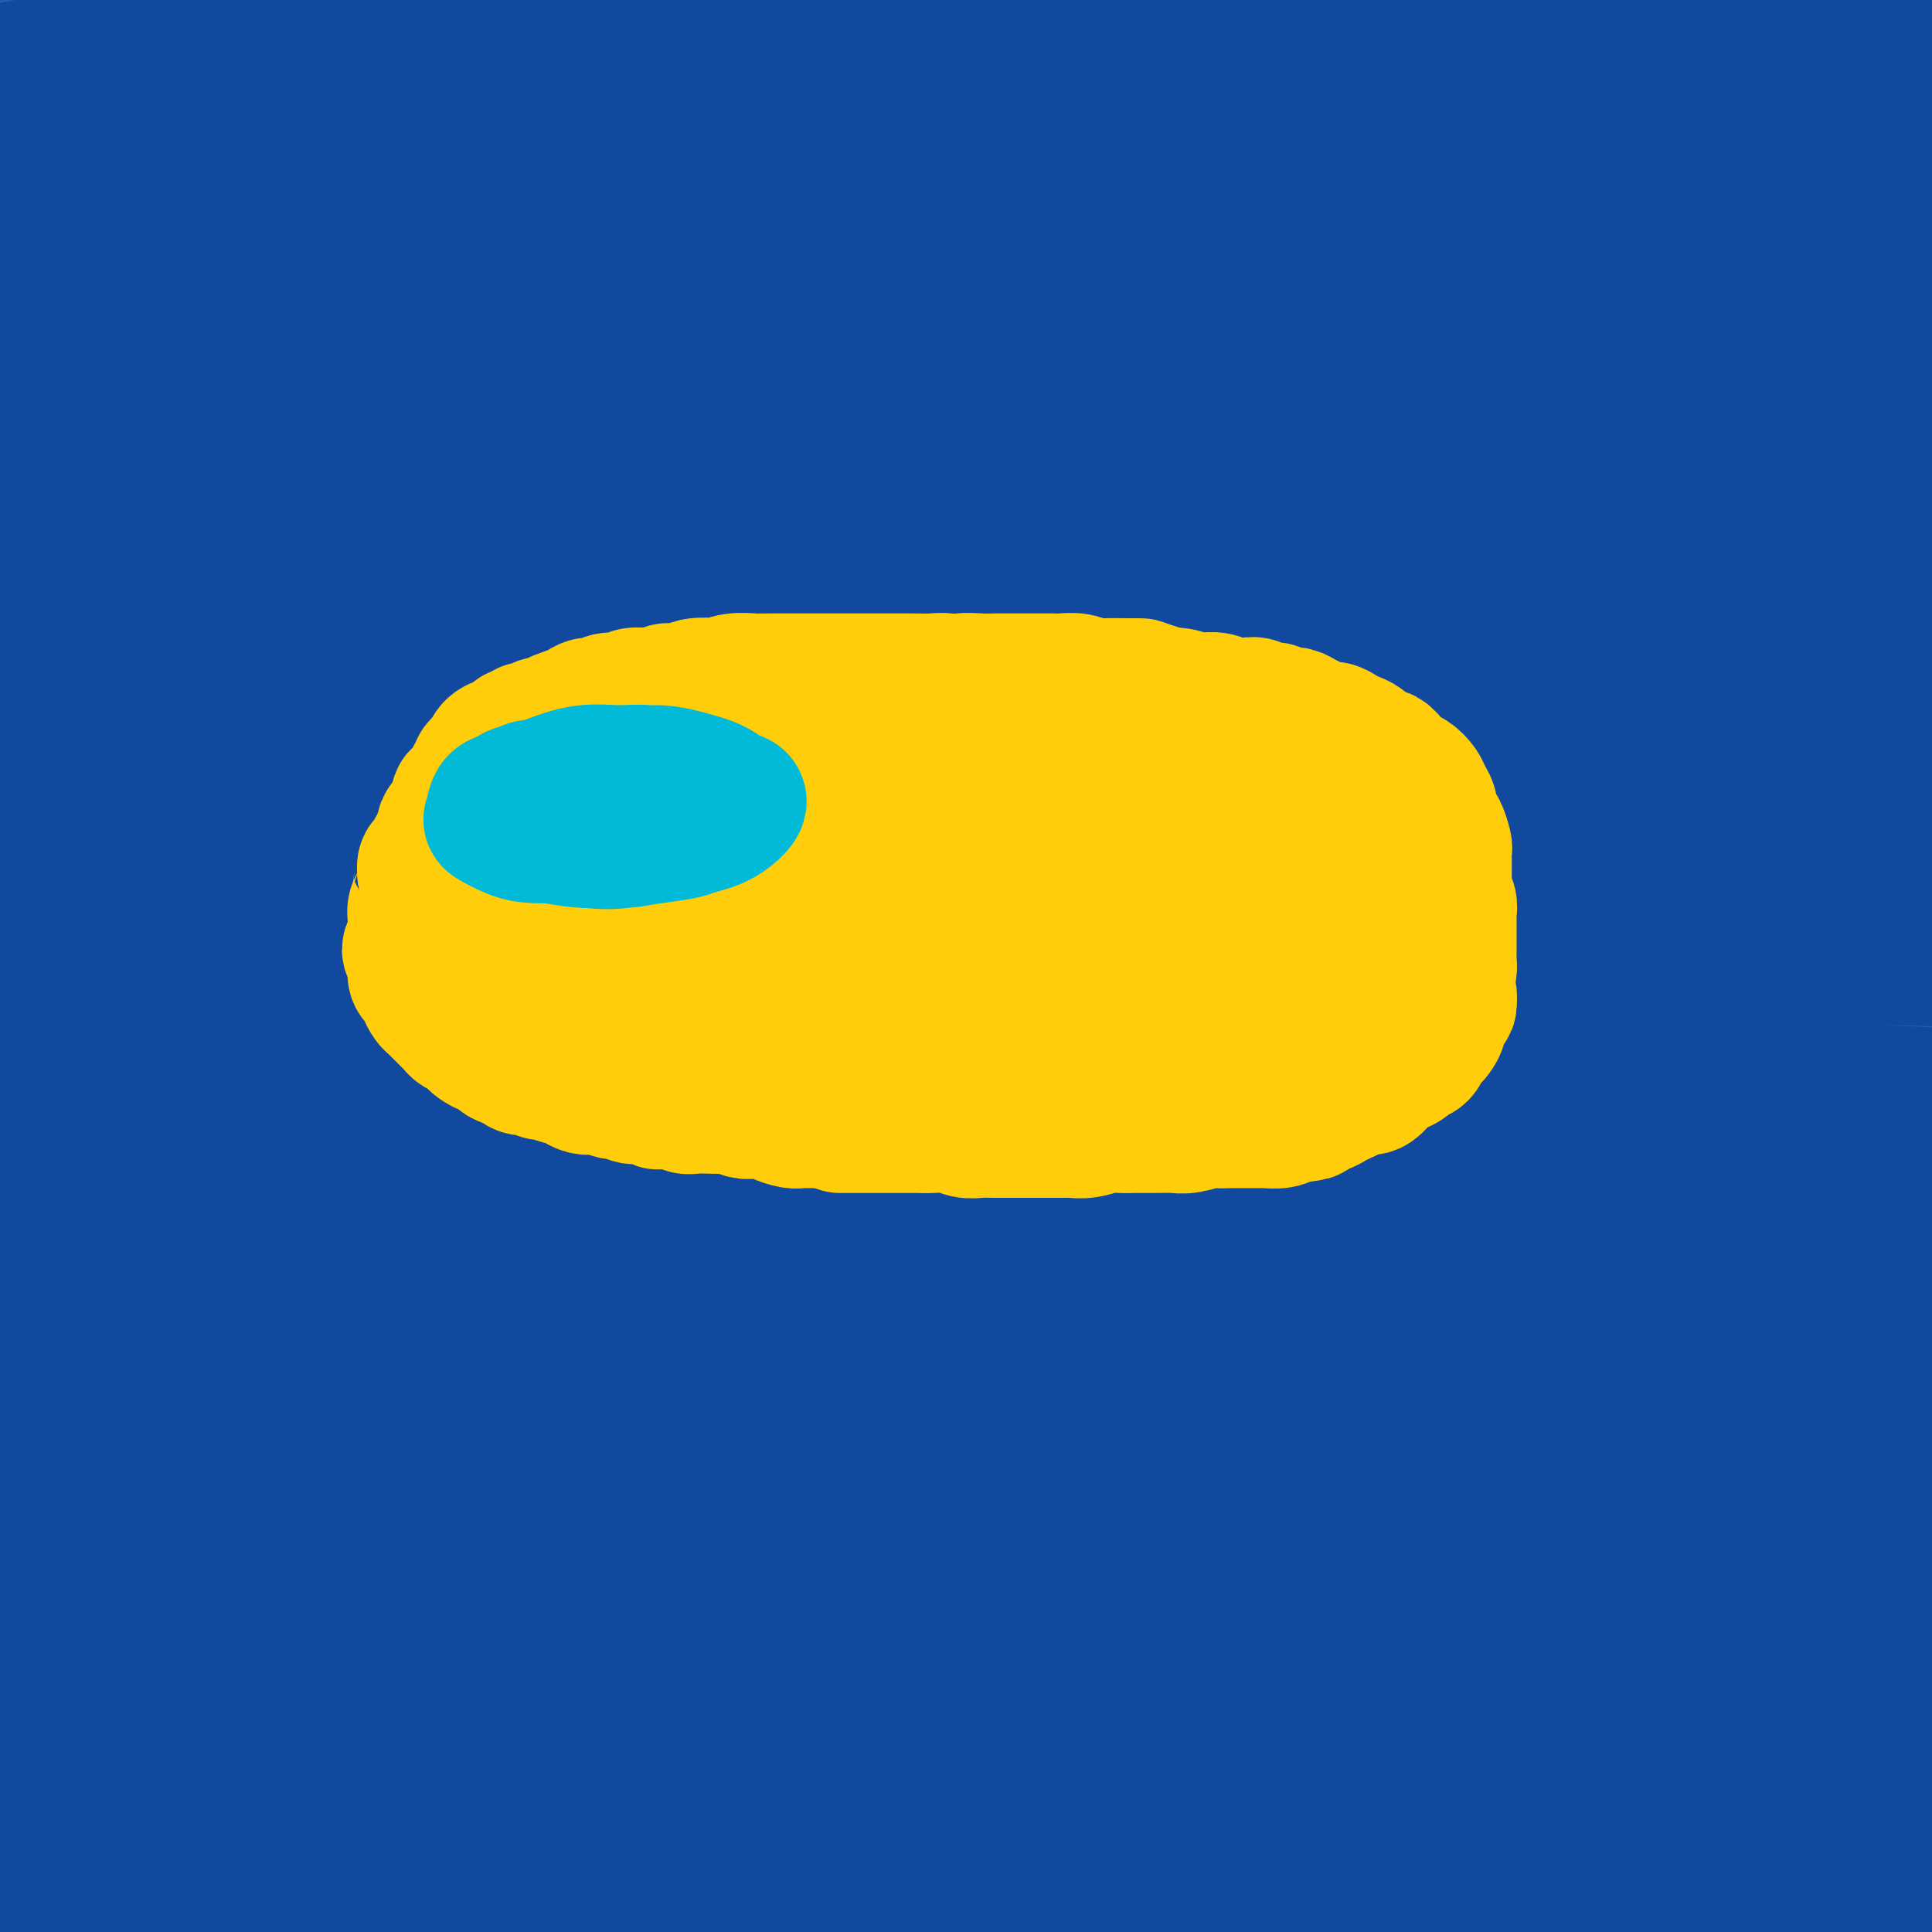 <svg viewBox='0 0 400 400' version='1.1' xmlns='http://www.w3.org/2000/svg' xmlns:xlink='http://www.w3.org/1999/xlink'><g fill='none' stroke='#00BAD8' stroke-width='28' stroke-linecap='round' stroke-linejoin='round'><path d='M190,105c-2.514,-0.762 -5.029,-1.524 -7,-2c-1.971,-0.476 -3.400,-0.666 -4,-1c-0.600,-0.334 -0.372,-0.811 2,-2c2.372,-1.189 6.887,-3.090 13,-6c6.113,-2.910 13.824,-6.828 23,-11c9.176,-4.172 19.815,-8.599 31,-13c11.185,-4.401 22.915,-8.776 35,-13c12.085,-4.224 24.526,-8.297 36,-12c11.474,-3.703 21.980,-7.036 31,-10c9.020,-2.964 16.553,-5.560 22,-7c5.447,-1.440 8.806,-1.723 10,-2c1.194,-0.277 0.221,-0.547 -4,0c-4.221,0.547 -11.691,1.910 -21,4c-9.309,2.090 -20.458,4.905 -34,8c-13.542,3.095 -29.478,6.468 -46,11c-16.522,4.532 -33.630,10.221 -51,16c-17.370,5.779 -35.001,11.646 -52,18c-16.999,6.354 -33.364,13.195 -49,20c-15.636,6.805 -30.543,13.573 -44,20c-13.457,6.427 -25.464,12.513 -36,18c-10.536,5.487 -19.600,10.375 -26,14c-6.400,3.625 -10.136,5.985 -12,7c-1.864,1.015 -1.856,0.683 1,-1c2.856,-1.683 8.560,-4.719 17,-10c8.440,-5.281 19.615,-12.809 33,-21c13.385,-8.191 28.980,-17.046 46,-26c17.020,-8.954 35.467,-18.007 55,-27c19.533,-8.993 40.153,-17.926 61,-26c20.847,-8.074 41.920,-15.289 62,-21c20.080,-5.711 39.166,-9.917 55,-13c15.834,-3.083 28.417,-5.041 41,-7'/><path d='M378,10c19.249,-3.309 19.371,-1.583 20,-1c0.629,0.583 1.764,0.023 -1,0c-2.764,-0.023 -9.428,0.489 -20,2c-10.572,1.511 -25.051,4.019 -42,7c-16.949,2.981 -36.369,6.435 -58,11c-21.631,4.565 -45.472,10.240 -70,17c-24.528,6.760 -49.741,14.606 -74,23c-24.259,8.394 -47.563,17.337 -69,26c-21.437,8.663 -41.009,17.046 -58,25c-16.991,7.954 -31.403,15.477 -42,21c-10.597,5.523 -17.381,9.045 -21,11c-3.619,1.955 -4.075,2.344 -2,1c2.075,-1.344 6.680,-4.420 14,-9c7.320,-4.580 17.357,-10.663 30,-18c12.643,-7.337 27.894,-15.927 45,-25c17.106,-9.073 36.066,-18.627 57,-28c20.934,-9.373 43.840,-18.564 68,-27c24.160,-8.436 49.573,-16.117 73,-22c23.427,-5.883 44.867,-9.967 64,-13c19.133,-3.033 35.959,-5.016 49,-6c13.041,-0.984 22.296,-0.970 28,-1c5.704,-0.030 7.855,-0.105 8,0c0.145,0.105 -1.717,0.388 -7,1c-5.283,0.612 -13.988,1.553 -26,3c-12.012,1.447 -27.330,3.401 -45,6c-17.670,2.599 -37.693,5.842 -59,10c-21.307,4.158 -43.897,9.230 -67,15c-23.103,5.770 -46.718,12.237 -69,19c-22.282,6.763 -43.230,13.821 -62,21c-18.770,7.179 -35.363,14.480 -48,20c-12.637,5.520 -21.319,9.260 -30,13'/><path d='M-36,112c-12.645,5.345 -5.259,2.208 -2,1c3.259,-1.208 2.390,-0.488 10,-5c7.610,-4.512 23.698,-14.256 36,-21c12.302,-6.744 20.819,-10.487 34,-17c13.181,-6.513 31.026,-15.797 56,-26c24.974,-10.203 57.079,-21.326 78,-28c20.921,-6.674 30.660,-8.899 45,-12c14.340,-3.101 33.280,-7.079 50,-10c16.720,-2.921 31.218,-4.784 38,-6c6.782,-1.216 5.848,-1.783 6,-2c0.152,-0.217 1.389,-0.084 -7,1c-8.389,1.084 -26.405,3.118 -40,5c-13.595,1.882 -22.769,3.612 -37,6c-14.231,2.388 -33.519,5.435 -60,12c-26.481,6.565 -60.156,16.647 -82,23c-21.844,6.353 -31.856,8.977 -46,14c-14.144,5.023 -32.420,12.446 -46,18c-13.580,5.554 -22.464,9.239 -26,11c-3.536,1.761 -1.722,1.600 0,1c1.722,-0.600 3.354,-1.637 13,-7c9.646,-5.363 27.308,-15.050 40,-22c12.692,-6.950 20.415,-11.162 33,-17c12.585,-5.838 30.032,-13.302 49,-21c18.968,-7.698 39.457,-15.630 55,-21c15.543,-5.370 26.140,-8.177 33,-10c6.860,-1.823 9.982,-2.663 12,-3c2.018,-0.337 2.930,-0.170 -2,1c-4.930,1.170 -15.703,3.345 -24,5c-8.297,1.655 -14.118,2.792 -30,7c-15.882,4.208 -41.823,11.488 -63,18c-21.177,6.512 -37.588,12.256 -54,18'/><path d='M33,25c-24.067,7.577 -25.736,8.521 -36,13c-10.264,4.479 -29.124,12.495 -38,16c-8.876,3.505 -7.768,2.499 -7,2c0.768,-0.499 1.198,-0.493 7,-4c5.802,-3.507 16.977,-10.528 30,-18c13.023,-7.472 27.893,-15.395 39,-21c11.107,-5.605 18.449,-8.894 32,-15c13.551,-6.106 33.310,-15.031 46,-20c12.690,-4.969 18.312,-5.984 22,-7c3.688,-1.016 5.443,-2.035 4,-2c-1.443,0.035 -6.082,1.123 -15,4c-8.918,2.877 -22.114,7.543 -32,11c-9.886,3.457 -16.461,5.705 -31,11c-14.539,5.295 -37.043,13.637 -54,21c-16.957,7.363 -28.366,13.746 -37,18c-8.634,4.254 -14.494,6.378 -19,9c-4.506,2.622 -7.658,5.743 -7,7c0.658,1.257 5.126,0.652 12,-2c6.874,-2.652 16.154,-7.349 28,-13c11.846,-5.651 26.258,-12.254 42,-19c15.742,-6.746 32.813,-13.635 50,-20c17.187,-6.365 34.490,-12.208 51,-17c16.510,-4.792 32.227,-8.535 45,-11c12.773,-2.465 22.601,-3.653 29,-4c6.399,-0.347 9.370,0.146 9,2c-0.370,1.854 -4.080,5.067 -12,9c-7.920,3.933 -20.050,8.584 -34,15c-13.950,6.416 -29.718,14.596 -47,23c-17.282,8.404 -36.076,17.032 -55,27c-18.924,9.968 -37.978,21.277 -54,32c-16.022,10.723 -29.011,20.862 -42,31'/><path d='M-41,103c-11.414,9.764 -18.948,18.673 -23,25c-4.052,6.327 -4.621,10.071 -2,12c2.621,1.929 8.432,2.044 17,0c8.568,-2.044 19.894,-6.248 34,-12c14.106,-5.752 30.994,-13.051 50,-21c19.006,-7.949 40.130,-16.549 62,-25c21.870,-8.451 44.486,-16.754 67,-24c22.514,-7.246 44.927,-13.436 65,-18c20.073,-4.564 37.807,-7.503 51,-9c13.193,-1.497 21.847,-1.553 25,-1c3.153,0.553 0.807,1.716 -6,4c-6.807,2.284 -18.074,5.689 -33,10c-14.926,4.311 -33.509,9.526 -54,16c-20.491,6.474 -42.889,14.206 -66,23c-23.111,8.794 -46.937,18.651 -70,29c-23.063,10.349 -45.365,21.190 -65,32c-19.635,10.810 -36.604,21.587 -49,30c-12.396,8.413 -20.221,14.461 -24,18c-3.779,3.539 -3.513,4.569 0,3c3.513,-1.569 10.274,-5.737 20,-12c9.726,-6.263 22.418,-14.623 38,-24c15.582,-9.377 34.052,-19.773 54,-30c19.948,-10.227 41.372,-20.286 64,-30c22.628,-9.714 46.459,-19.083 70,-27c23.541,-7.917 46.790,-14.382 69,-20c22.210,-5.618 43.379,-10.388 62,-14c18.621,-3.612 34.694,-6.067 47,-8c12.306,-1.933 20.845,-3.343 25,-4c4.155,-0.657 3.926,-0.562 0,0c-3.926,0.562 -11.550,1.589 -24,4c-12.450,2.411 -29.725,6.205 -47,10'/><path d='M316,40c-21.844,4.533 -40.952,8.865 -63,15c-22.048,6.135 -47.034,14.073 -72,23c-24.966,8.927 -49.910,18.841 -75,30c-25.090,11.159 -50.326,23.562 -73,36c-22.674,12.438 -42.787,24.913 -59,36c-16.213,11.087 -28.526,20.788 -36,27c-7.474,6.212 -10.108,8.936 -9,10c1.108,1.064 5.959,0.470 14,-3c8.041,-3.470 19.274,-9.815 34,-18c14.726,-8.185 32.945,-18.208 54,-29c21.055,-10.792 44.944,-22.352 71,-34c26.056,-11.648 54.278,-23.385 83,-34c28.722,-10.615 57.943,-20.110 87,-28c29.057,-7.890 57.949,-14.175 84,-19c26.051,-4.825 49.261,-8.190 68,-10c18.739,-1.810 33.008,-2.066 41,-2c7.992,0.066 9.707,0.456 7,1c-2.707,0.544 -9.838,1.244 -22,3c-12.162,1.756 -29.356,4.568 -50,8c-20.644,3.432 -44.737,7.484 -71,13c-26.263,5.516 -54.696,12.496 -84,21c-29.304,8.504 -59.480,18.531 -89,30c-29.520,11.469 -58.386,24.379 -85,38c-26.614,13.621 -50.978,27.952 -72,42c-21.022,14.048 -38.704,27.814 -50,37c-11.296,9.186 -16.206,13.791 -16,15c0.206,1.209 5.528,-0.980 15,-6c9.472,-5.020 23.096,-12.871 40,-23c16.904,-10.129 37.090,-22.535 60,-36c22.910,-13.465 48.546,-27.990 76,-41c27.454,-13.010 56.727,-24.505 86,-36'/><path d='M210,106c28.883,-11.189 58.090,-21.162 87,-29c28.910,-7.838 57.523,-13.540 83,-18c25.477,-4.460 47.817,-7.678 65,-9c17.183,-1.322 29.209,-0.747 35,0c5.791,0.747 5.346,1.668 0,3c-5.346,1.332 -15.592,3.075 -31,6c-15.408,2.925 -35.978,7.032 -59,12c-23.022,4.968 -48.496,10.797 -76,18c-27.504,7.203 -57.038,15.781 -87,26c-29.962,10.219 -60.352,22.078 -90,35c-29.648,12.922 -58.553,26.908 -85,42c-26.447,15.092 -50.435,31.291 -69,45c-18.565,13.709 -31.709,24.929 -38,31c-6.291,6.071 -5.731,6.995 0,5c5.731,-1.995 16.634,-6.907 31,-15c14.366,-8.093 32.195,-19.366 54,-32c21.805,-12.634 47.584,-26.627 75,-40c27.416,-13.373 56.468,-26.125 86,-38c29.532,-11.875 59.543,-22.872 89,-32c29.457,-9.128 58.359,-16.385 85,-22c26.641,-5.615 51.020,-9.588 71,-12c19.980,-2.412 35.562,-3.265 45,-3c9.438,0.265 12.734,1.646 10,3c-2.734,1.354 -11.498,2.680 -25,5c-13.502,2.320 -31.742,5.635 -54,10c-22.258,4.365 -48.533,9.781 -77,17c-28.467,7.219 -59.125,16.241 -88,25c-28.875,8.759 -55.966,17.255 -91,33c-35.034,15.745 -78.009,38.739 -105,54c-26.991,15.261 -37.997,22.789 -50,32c-12.003,9.211 -25.001,20.106 -38,31'/><path d='M-37,289c-5.919,5.730 -1.716,4.554 4,2c5.716,-2.554 12.944,-6.487 26,-14c13.056,-7.513 31.941,-18.605 54,-31c22.059,-12.395 47.294,-26.094 75,-39c27.706,-12.906 57.883,-25.018 86,-36c28.117,-10.982 54.174,-20.833 88,-30c33.826,-9.167 75.423,-17.649 101,-22c25.577,-4.351 35.136,-4.569 48,-5c12.864,-0.431 29.035,-1.075 34,0c4.965,1.075 -1.274,3.868 -9,6c-7.726,2.132 -16.938,3.602 -31,6c-14.062,2.398 -32.973,5.722 -64,13c-31.027,7.278 -74.170,18.509 -103,27c-28.830,8.491 -43.348,14.243 -66,23c-22.652,8.757 -53.439,20.519 -87,37c-33.561,16.481 -69.897,37.681 -91,51c-21.103,13.319 -26.972,18.757 -34,25c-7.028,6.243 -15.215,13.292 -13,14c2.215,0.708 14.831,-4.923 25,-10c10.169,-5.077 17.889,-9.599 33,-18c15.111,-8.401 37.612,-20.683 62,-33c24.388,-12.317 50.663,-24.671 78,-36c27.337,-11.329 55.736,-21.633 84,-31c28.264,-9.367 56.393,-17.797 82,-24c25.607,-6.203 48.692,-10.179 70,-12c21.308,-1.821 40.839,-1.486 49,-1c8.161,0.486 4.952,1.125 1,2c-3.952,0.875 -8.647,1.987 -28,6c-19.353,4.013 -53.364,10.927 -77,16c-23.636,5.073 -36.896,8.307 -60,15c-23.104,6.693 -56.052,16.847 -89,27'/><path d='M211,217c-36.160,13.447 -82.059,33.563 -111,47c-28.941,13.437 -40.923,20.195 -60,33c-19.077,12.805 -45.249,31.657 -63,46c-17.751,14.343 -27.079,24.178 -29,27c-1.921,2.822 3.567,-1.369 11,-6c7.433,-4.631 16.811,-9.702 38,-22c21.189,-12.298 54.191,-31.822 78,-45c23.809,-13.178 38.427,-20.010 60,-30c21.573,-9.990 50.101,-23.138 86,-36c35.899,-12.862 79.168,-25.438 107,-33c27.832,-7.562 40.228,-10.109 59,-13c18.772,-2.891 43.920,-6.125 62,-7c18.080,-0.875 29.091,0.610 33,2c3.909,1.390 0.715,2.684 -5,4c-5.715,1.316 -13.950,2.653 -36,7c-22.050,4.347 -57.914,11.702 -83,17c-25.086,5.298 -39.395,8.538 -62,15c-22.605,6.462 -53.508,16.146 -90,30c-36.492,13.854 -78.574,31.879 -112,49c-33.426,17.121 -58.195,33.338 -76,46c-17.805,12.662 -28.645,21.768 -38,30c-9.355,8.232 -17.226,15.589 -15,16c2.226,0.411 14.548,-6.123 24,-11c9.452,-4.877 16.033,-8.098 36,-19c19.967,-10.902 53.319,-29.484 85,-45c31.681,-15.516 61.689,-27.966 84,-37c22.311,-9.034 36.923,-14.653 66,-23c29.077,-8.347 72.619,-19.423 105,-26c32.381,-6.577 53.603,-8.655 70,-10c16.397,-1.345 27.971,-1.956 34,-1c6.029,0.956 6.515,3.478 7,6'/><path d='M476,228c-5.539,2.284 -22.886,4.995 -36,7c-13.114,2.005 -21.994,3.304 -46,8c-24.006,4.696 -63.138,12.789 -98,22c-34.862,9.211 -65.453,19.540 -88,27c-22.547,7.460 -37.049,12.050 -65,25c-27.951,12.950 -69.350,34.261 -96,50c-26.650,15.739 -38.550,25.906 -50,34c-11.450,8.094 -22.449,14.114 -9,8c13.449,-6.114 51.347,-24.363 73,-35c21.653,-10.637 27.061,-13.663 51,-24c23.939,-10.337 66.407,-27.984 100,-40c33.593,-12.016 58.309,-18.400 84,-24c25.691,-5.600 52.355,-10.417 76,-14c23.645,-3.583 44.270,-5.933 60,-7c15.730,-1.067 26.563,-0.850 31,0c4.437,0.850 2.477,2.334 -5,4c-7.477,1.666 -20.470,3.513 -38,6c-17.530,2.487 -39.599,5.614 -64,10c-24.401,4.386 -51.136,10.030 -79,17c-27.864,6.970 -56.856,15.264 -85,25c-28.144,9.736 -55.441,20.913 -81,33c-25.559,12.087 -49.382,25.082 -68,37c-18.618,11.918 -32.033,22.757 -38,28c-5.967,5.243 -4.487,4.889 1,3c5.487,-1.889 14.983,-5.312 28,-11c13.017,-5.688 29.557,-13.640 49,-23c19.443,-9.360 41.789,-20.127 65,-30c23.211,-9.873 47.288,-18.850 72,-27c24.712,-8.150 50.061,-15.471 73,-21c22.939,-5.529 43.470,-9.264 64,-13'/><path d='M357,303c18.783,-3.337 33.742,-5.180 44,-6c10.258,-0.820 15.816,-0.619 17,0c1.184,0.619 -2.005,1.655 -10,3c-7.995,1.345 -20.798,2.998 -37,6c-16.202,3.002 -35.805,7.352 -57,12c-21.195,4.648 -43.981,9.594 -67,16c-23.019,6.406 -46.270,14.273 -68,22c-21.730,7.727 -41.940,15.313 -59,23c-17.060,7.687 -30.970,15.474 -41,22c-10.030,6.526 -16.179,11.791 -18,15c-1.821,3.209 0.685,4.363 7,3c6.315,-1.363 16.438,-5.241 30,-10c13.562,-4.759 30.562,-10.398 50,-17c19.438,-6.602 41.316,-14.166 64,-21c22.684,-6.834 46.176,-12.939 69,-18c22.824,-5.061 44.979,-9.079 65,-12c20.021,-2.921 37.909,-4.746 53,-6c15.091,-1.254 27.387,-1.938 35,-2c7.613,-0.062 10.544,0.497 10,1c-0.544,0.503 -4.562,0.948 -13,2c-8.438,1.052 -21.296,2.710 -37,5c-15.704,2.290 -34.254,5.212 -55,9c-20.746,3.788 -43.688,8.443 -67,14c-23.312,5.557 -46.993,12.015 -68,18c-21.007,5.985 -39.340,11.496 -52,16c-12.660,4.504 -19.646,8.001 -23,10c-3.354,1.999 -3.076,2.500 1,2c4.076,-0.500 11.948,-2.000 23,-5c11.052,-3.000 25.283,-7.500 42,-13c16.717,-5.500 35.919,-12.000 56,-17c20.081,-5.000 41.040,-8.500 62,-12'/><path d='M313,363c20.198,-3.455 39.694,-6.091 57,-7c17.306,-0.909 32.421,-0.091 44,1c11.579,1.091 19.620,2.453 24,4c4.380,1.547 5.098,3.277 2,5c-3.098,1.723 -10.013,3.439 -20,5c-9.987,1.561 -23.046,2.968 -39,5c-15.954,2.032 -34.804,4.691 -55,8c-20.196,3.309 -41.737,7.270 -63,12c-21.263,4.730 -42.248,10.230 -58,15c-15.752,4.770 -26.271,8.809 -32,11c-5.729,2.191 -6.668,2.534 -4,3c2.668,0.466 8.943,1.054 19,0c10.057,-1.054 23.897,-3.752 40,-7c16.103,-3.248 34.468,-7.046 54,-11c19.532,-3.954 40.231,-8.064 60,-11c19.769,-2.936 38.609,-4.699 55,-6c16.391,-1.301 30.333,-2.139 40,-2c9.667,0.139 15.060,1.255 17,2c1.940,0.745 0.427,1.120 -5,2c-5.427,0.880 -14.768,2.267 -27,4c-12.232,1.733 -27.355,3.812 -44,6c-16.645,2.188 -34.812,4.483 -53,7c-18.188,2.517 -36.398,5.254 -51,8c-14.602,2.746 -25.596,5.500 -32,7c-6.404,1.500 -8.219,1.747 -7,2c1.219,0.253 5.473,0.512 13,0c7.527,-0.512 18.326,-1.795 31,-3c12.674,-1.205 27.222,-2.333 43,-4c15.778,-1.667 32.786,-3.872 49,-5c16.214,-1.128 31.632,-1.179 44,-1c12.368,0.179 21.684,0.590 31,1'/><path d='M446,414c14.455,-0.046 13.094,-0.160 13,0c-0.094,0.160 1.081,0.593 -2,0c-3.081,-0.593 -10.416,-2.214 -19,-4c-8.584,-1.786 -18.415,-3.737 -30,-6c-11.585,-2.263 -24.925,-4.836 -38,-7c-13.075,-2.164 -25.887,-3.918 -37,-6c-11.113,-2.082 -20.528,-4.490 -26,-7c-5.472,-2.510 -7.000,-5.120 -6,-8c1.000,-2.880 4.529,-6.029 11,-9c6.471,-2.971 15.884,-5.762 27,-9c11.116,-3.238 23.937,-6.922 37,-10c13.063,-3.078 26.369,-5.550 38,-8c11.631,-2.450 21.586,-4.877 28,-6c6.414,-1.123 9.286,-0.941 10,-1c0.714,-0.059 -0.730,-0.360 -6,0c-5.270,0.360 -14.367,1.379 -26,3c-11.633,1.621 -25.802,3.842 -40,6c-14.198,2.158 -28.424,4.251 -41,6c-12.576,1.749 -23.503,3.153 -30,4c-6.497,0.847 -8.563,1.138 -9,1c-0.437,-0.138 0.754,-0.704 5,-2c4.246,-1.296 11.545,-3.323 20,-6c8.455,-2.677 18.064,-6.003 31,-10c12.936,-3.997 29.198,-8.665 38,-11c8.802,-2.335 10.144,-2.337 13,-3c2.856,-0.663 7.226,-1.986 5,-2c-2.226,-0.014 -11.047,1.281 -18,2c-6.953,0.719 -12.039,0.863 -20,2c-7.961,1.137 -18.797,3.268 -28,5c-9.203,1.732 -16.772,3.066 -20,4c-3.228,0.934 -2.114,1.467 -1,2'/><path d='M325,334c-7.039,1.903 -0.137,1.160 9,0c9.137,-1.160 20.509,-2.739 29,-4c8.491,-1.261 14.101,-2.205 22,-3c7.899,-0.795 18.085,-1.440 26,-2c7.915,-0.560 13.557,-1.034 16,-1c2.443,0.034 1.687,0.577 0,1c-1.687,0.423 -4.306,0.727 -13,2c-8.694,1.273 -23.464,3.517 -35,5c-11.536,1.483 -19.836,2.207 -25,3c-5.164,0.793 -7.190,1.655 -8,2c-0.810,0.345 -0.405,0.172 0,0'/></g>
<g fill='none' stroke='#2160AD' stroke-width='28' stroke-linecap='round' stroke-linejoin='round'><path d='M198,148c-0.672,0.274 -1.344,0.549 4,-2c5.344,-2.549 16.705,-7.920 28,-12c11.295,-4.080 22.524,-6.869 35,-10c12.476,-3.131 26.199,-6.605 40,-10c13.801,-3.395 27.681,-6.712 40,-9c12.319,-2.288 23.077,-3.548 31,-5c7.923,-1.452 13.011,-3.095 16,-4c2.989,-0.905 3.878,-1.070 2,-1c-1.878,0.070 -6.525,0.376 -14,1c-7.475,0.624 -17.778,1.564 -30,3c-12.222,1.436 -26.362,3.366 -42,6c-15.638,2.634 -32.772,5.973 -51,10c-18.228,4.027 -37.549,8.744 -57,14c-19.451,5.256 -39.030,11.052 -56,16c-16.970,4.948 -31.330,9.047 -46,14c-14.670,4.953 -29.650,10.760 -38,14c-8.350,3.240 -10.071,3.914 -12,5c-1.929,1.086 -4.067,2.586 -3,3c1.067,0.414 5.339,-0.256 13,-3c7.661,-2.744 18.710,-7.562 33,-13c14.290,-5.438 31.820,-11.497 51,-18c19.180,-6.503 40.010,-13.449 62,-20c21.990,-6.551 45.140,-12.707 69,-18c23.860,-5.293 48.431,-9.722 71,-13c22.569,-3.278 43.135,-5.405 61,-7c17.865,-1.595 33.028,-2.658 44,-3c10.972,-0.342 17.752,0.038 21,0c3.248,-0.038 2.963,-0.495 0,-1c-2.963,-0.505 -8.606,-1.059 -19,-1c-10.394,0.059 -25.541,0.731 -44,2c-18.459,1.269 -40.229,3.134 -62,5'/><path d='M345,91c-28.775,2.465 -47.712,5.129 -71,9c-23.288,3.871 -50.927,8.950 -76,14c-25.073,5.050 -47.579,10.073 -76,18c-28.421,7.927 -62.756,18.759 -84,26c-21.244,7.241 -29.398,10.892 -41,16c-11.602,5.108 -26.654,11.674 -35,15c-8.346,3.326 -9.987,3.411 -9,3c0.987,-0.411 4.601,-1.319 11,-4c6.399,-2.681 15.582,-7.137 35,-15c19.418,-7.863 49.072,-19.134 70,-27c20.928,-7.866 33.132,-12.328 52,-18c18.868,-5.672 44.401,-12.553 77,-20c32.599,-7.447 72.263,-15.459 98,-20c25.737,-4.541 37.545,-5.612 55,-7c17.455,-1.388 40.557,-3.094 61,-4c20.443,-0.906 38.229,-1.011 47,-1c8.771,0.011 8.529,0.140 9,0c0.471,-0.140 1.656,-0.548 -8,-1c-9.656,-0.452 -30.152,-0.948 -46,-1c-15.848,-0.052 -27.048,0.340 -44,1c-16.952,0.660 -39.655,1.589 -72,5c-32.345,3.411 -74.332,9.305 -102,14c-27.668,4.695 -41.019,8.192 -61,13c-19.981,4.808 -46.594,10.928 -74,19c-27.406,8.072 -55.607,18.096 -72,24c-16.393,5.904 -20.980,7.689 -27,10c-6.020,2.311 -13.475,5.147 -14,5c-0.525,-0.147 5.880,-3.276 17,-8c11.120,-4.724 26.955,-11.041 39,-16c12.045,-4.959 20.298,-8.560 41,-16c20.702,-7.440 53.851,-18.720 87,-30'/><path d='M132,95c29.552,-9.077 59.934,-16.771 82,-22c22.066,-5.229 35.818,-7.993 63,-12c27.182,-4.007 67.793,-9.259 97,-12c29.207,-2.741 47.010,-2.973 60,-3c12.990,-0.027 21.166,0.149 29,0c7.834,-0.149 15.326,-0.624 15,-1c-0.326,-0.376 -8.470,-0.655 -15,-1c-6.530,-0.345 -11.445,-0.757 -29,-1c-17.555,-0.243 -47.749,-0.315 -77,1c-29.251,1.315 -57.560,4.019 -79,6c-21.440,1.981 -36.011,3.240 -66,8c-29.989,4.760 -75.395,13.020 -110,21c-34.605,7.980 -58.409,15.680 -76,21c-17.591,5.320 -28.970,8.262 -44,13c-15.030,4.738 -33.712,11.273 -42,14c-8.288,2.727 -6.184,1.645 -5,1c1.184,-0.645 1.447,-0.853 11,-5c9.553,-4.147 28.397,-12.231 50,-20c21.603,-7.769 45.966,-15.221 64,-21c18.034,-5.779 29.741,-9.883 57,-16c27.259,-6.117 70.070,-14.247 103,-20c32.930,-5.753 55.977,-9.128 80,-11c24.023,-1.872 49.021,-2.241 70,-3c20.979,-0.759 37.940,-1.908 51,-2c13.060,-0.092 22.220,0.875 28,1c5.780,0.125 8.179,-0.590 7,-1c-1.179,-0.410 -5.935,-0.513 -15,-1c-9.065,-0.487 -22.440,-1.357 -40,-2c-17.560,-0.643 -39.305,-1.058 -63,-1c-23.695,0.058 -49.342,0.588 -76,2c-26.658,1.412 -54.329,3.706 -82,6'/><path d='M180,34c-39.080,3.342 -57.781,7.695 -80,12c-22.219,4.305 -47.958,8.560 -70,13c-22.042,4.440 -40.389,9.066 -56,13c-15.611,3.934 -28.486,7.177 -37,9c-8.514,1.823 -12.667,2.225 -13,2c-0.333,-0.225 3.155,-1.079 11,-4c7.845,-2.921 20.049,-7.909 36,-13c15.951,-5.091 35.651,-10.283 58,-16c22.349,-5.717 47.348,-11.957 73,-17c25.652,-5.043 51.959,-8.890 79,-12c27.041,-3.110 54.817,-5.484 81,-7c26.183,-1.516 50.774,-2.173 73,-2c22.226,0.173 42.086,1.177 58,2c15.914,0.823 27.883,1.465 36,2c8.117,0.535 12.384,0.963 14,1c1.616,0.037 0.581,-0.317 -5,-1c-5.581,-0.683 -15.709,-1.695 -29,-3c-13.291,-1.305 -29.745,-2.904 -49,-4c-19.255,-1.096 -41.312,-1.688 -65,-2c-23.688,-0.312 -49.009,-0.343 -75,0c-25.991,0.343 -52.652,1.060 -79,3c-26.348,1.940 -52.382,5.103 -76,8c-23.618,2.897 -44.820,5.526 -63,8c-18.180,2.474 -33.337,4.792 -46,7c-12.663,2.208 -22.831,4.307 -29,5c-6.169,0.693 -8.338,-0.020 -8,-1c0.338,-0.980 3.182,-2.227 10,-4c6.818,-1.773 17.611,-4.073 31,-7c13.389,-2.927 29.374,-6.480 48,-10c18.626,-3.520 39.893,-7.006 62,-10c22.107,-2.994 45.053,-5.497 68,-8'/><path d='M138,-2c32.725,-3.682 49.536,-3.886 70,-4c20.464,-0.114 44.581,-0.137 66,0c21.419,0.137 40.139,0.435 56,1c15.861,0.565 28.864,1.396 39,2c10.136,0.604 17.406,0.982 21,1c3.594,0.018 3.512,-0.324 1,-1c-2.512,-0.676 -7.455,-1.685 -17,-3c-9.545,-1.315 -23.690,-2.934 -41,-4c-17.310,-1.066 -37.783,-1.578 -60,-2c-22.217,-0.422 -46.179,-0.752 -71,0c-24.821,0.752 -50.502,2.587 -76,5c-25.498,2.413 -50.815,5.403 -75,9c-24.185,3.597 -47.239,7.799 -68,12c-20.761,4.201 -39.231,8.401 -54,12c-14.769,3.599 -25.839,6.597 -34,9c-8.161,2.403 -13.413,4.210 -15,5c-1.587,0.790 0.491,0.564 5,0c4.509,-0.564 11.449,-1.464 22,-3c10.551,-1.536 24.713,-3.706 41,-6c16.287,-2.294 34.698,-4.712 54,-7c19.302,-2.288 39.495,-4.447 61,-6c21.505,-1.553 44.321,-2.502 66,-3c21.679,-0.498 42.221,-0.546 62,0c19.779,0.546 38.796,1.686 54,3c15.204,1.314 26.597,2.803 35,4c8.403,1.197 13.816,2.102 16,3c2.184,0.898 1.138,1.790 -4,2c-5.138,0.210 -14.367,-0.263 -27,0c-12.633,0.263 -28.670,1.263 -47,2c-18.330,0.737 -38.951,1.211 -61,3c-22.049,1.789 -45.524,4.895 -69,8'/><path d='M88,40c-23.338,3.317 -47.184,7.610 -70,12c-22.816,4.390 -44.601,8.878 -64,14c-19.399,5.122 -36.411,10.876 -51,16c-14.589,5.124 -26.753,9.616 -32,12c-5.247,2.384 -3.575,2.660 0,2c3.575,-0.660 9.055,-2.257 18,-5c8.945,-2.743 21.355,-6.630 37,-11c15.645,-4.370 34.524,-9.221 55,-14c20.476,-4.779 42.549,-9.487 65,-14c22.451,-4.513 45.280,-8.833 67,-12c21.720,-3.167 42.332,-5.181 61,-7c18.668,-1.819 35.394,-3.444 49,-5c13.606,-1.556 24.093,-3.044 31,-4c6.907,-0.956 10.233,-1.381 10,-2c-0.233,-0.619 -4.025,-1.432 -12,-2c-7.975,-0.568 -20.134,-0.892 -35,-1c-14.866,-0.108 -32.440,0.001 -52,1c-19.560,0.999 -41.107,2.887 -63,5c-21.893,2.113 -44.133,4.451 -66,8c-21.867,3.549 -43.363,8.309 -63,13c-19.637,4.691 -37.416,9.312 -52,14c-14.584,4.688 -25.974,9.442 -34,13c-8.026,3.558 -12.689,5.919 -13,7c-0.311,1.081 3.731,0.883 12,-1c8.269,-1.883 20.766,-5.450 36,-9c15.234,-3.550 33.206,-7.085 53,-11c19.794,-3.915 41.409,-8.212 64,-12c22.591,-3.788 46.158,-7.067 69,-10c22.842,-2.933 44.957,-5.520 65,-7c20.043,-1.480 38.012,-1.851 52,-2c13.988,-0.149 23.994,-0.074 34,0'/><path d='M259,28c15.535,-0.284 11.372,0.004 9,0c-2.372,-0.004 -2.954,-0.302 -10,0c-7.046,0.302 -20.557,1.204 -34,2c-13.443,0.796 -26.817,1.488 -50,4c-23.183,2.512 -56.175,6.845 -78,10c-21.825,3.155 -32.482,5.132 -49,9c-16.518,3.868 -38.897,9.628 -63,17c-24.103,7.372 -49.929,16.354 -65,22c-15.071,5.646 -19.386,7.954 -25,11c-5.614,3.046 -12.526,6.831 -12,8c0.526,1.169 8.490,-0.277 16,-2c7.510,-1.723 14.564,-3.724 26,-7c11.436,-3.276 27.252,-7.827 52,-14c24.748,-6.173 58.428,-13.969 81,-19c22.572,-5.031 34.037,-7.297 53,-10c18.963,-2.703 45.425,-5.843 67,-8c21.575,-2.157 38.264,-3.329 52,-4c13.736,-0.671 24.521,-0.839 32,-1c7.479,-0.161 11.652,-0.314 9,0c-2.652,0.314 -12.131,1.096 -21,2c-8.869,0.904 -17.129,1.929 -30,3c-12.871,1.071 -30.353,2.187 -56,6c-25.647,3.813 -59.458,10.322 -82,15c-22.542,4.678 -33.815,7.526 -51,12c-17.185,4.474 -40.281,10.576 -63,18c-22.719,7.424 -45.063,16.171 -57,21c-11.937,4.829 -13.469,5.739 -16,7c-2.531,1.261 -6.060,2.874 -2,2c4.060,-0.874 15.708,-4.235 30,-9c14.292,-4.765 31.226,-10.933 47,-16c15.774,-5.067 30.387,-9.034 45,-13'/><path d='M14,94c34.299,-9.570 59.047,-14.494 84,-19c24.953,-4.506 50.112,-8.594 69,-11c18.888,-2.406 31.504,-3.131 47,-4c15.496,-0.869 33.872,-1.881 50,-2c16.128,-0.119 30.006,0.656 37,1c6.994,0.344 7.102,0.257 4,1c-3.102,0.743 -9.415,2.315 -21,4c-11.585,1.685 -28.442,3.483 -43,5c-14.558,1.517 -26.816,2.754 -44,5c-17.184,2.246 -39.294,5.500 -69,11c-29.706,5.500 -67.009,13.247 -91,19c-23.991,5.753 -34.669,9.512 -51,15c-16.331,5.488 -38.316,12.704 -57,20c-18.684,7.296 -34.069,14.671 -41,18c-6.931,3.329 -5.409,2.613 -4,3c1.409,0.387 2.704,1.878 14,-1c11.296,-2.878 32.593,-10.126 49,-15c16.407,-4.874 27.926,-7.374 45,-12c17.074,-4.626 39.704,-11.379 71,-18c31.296,-6.621 71.257,-13.110 98,-17c26.743,-3.890 40.266,-5.181 60,-7c19.734,-1.819 45.678,-4.166 72,-5c26.322,-0.834 53.020,-0.156 71,0c17.980,0.156 27.240,-0.209 34,0c6.760,0.209 11.021,0.991 13,1c1.979,0.009 1.677,-0.756 -3,-1c-4.677,-0.244 -13.728,0.031 -26,0c-12.272,-0.031 -27.764,-0.369 -46,0c-18.236,0.369 -39.218,1.446 -62,3c-22.782,1.554 -47.366,3.587 -73,7c-25.634,3.413 -52.317,8.207 -79,13'/><path d='M122,108c-26.809,5.060 -54.332,11.210 -80,18c-25.668,6.790 -49.482,14.220 -71,22c-21.518,7.780 -40.742,15.910 -56,23c-15.258,7.090 -26.551,13.139 -32,17c-5.449,3.861 -5.056,5.535 -1,6c4.056,0.465 11.773,-0.278 24,-3c12.227,-2.722 28.964,-7.424 49,-13c20.036,-5.576 43.371,-12.025 69,-18c25.629,-5.975 53.551,-11.475 83,-17c29.449,-5.525 60.424,-11.075 91,-15c30.576,-3.925 60.753,-6.226 90,-8c29.247,-1.774 57.566,-3.020 83,-3c25.434,0.020 47.985,1.305 67,3c19.015,1.695 34.496,3.800 45,5c10.504,1.200 16.033,1.495 18,2c1.967,0.505 0.373,1.220 -6,1c-6.373,-0.220 -17.526,-1.376 -33,-2c-15.474,-0.624 -35.269,-0.716 -58,-1c-22.731,-0.284 -48.397,-0.758 -76,0c-27.603,0.758 -57.144,2.750 -87,6c-29.856,3.250 -60.026,7.760 -90,13c-29.974,5.240 -59.752,11.210 -88,18c-28.248,6.790 -54.968,14.398 -80,23c-25.032,8.602 -48.377,18.197 -66,26c-17.623,7.803 -29.525,13.815 -35,17c-5.475,3.185 -4.522,3.544 1,2c5.522,-1.544 15.612,-4.991 30,-10c14.388,-5.009 33.073,-11.580 55,-19c21.927,-7.420 47.096,-15.690 74,-23c26.904,-7.310 55.544,-13.660 85,-19c29.456,-5.340 59.728,-9.670 90,-14'/><path d='M217,145c29.933,-3.653 59.766,-5.784 88,-7c28.234,-1.216 54.869,-1.515 78,-1c23.131,0.515 42.759,1.844 58,3c15.241,1.156 26.094,2.138 33,3c6.906,0.862 9.865,1.603 10,2c0.135,0.397 -2.554,0.451 -10,0c-7.446,-0.451 -19.648,-1.408 -35,-2c-15.352,-0.592 -33.853,-0.820 -55,-1c-21.147,-0.180 -44.940,-0.313 -71,1c-26.060,1.313 -54.386,4.071 -84,7c-29.614,2.929 -60.517,6.028 -91,11c-30.483,4.972 -60.548,11.816 -88,19c-27.452,7.184 -52.292,14.707 -74,22c-21.708,7.293 -40.284,14.357 -53,20c-12.716,5.643 -19.570,9.865 -22,12c-2.430,2.135 -0.434,2.183 6,1c6.434,-1.183 17.306,-3.596 32,-8c14.694,-4.404 33.211,-10.798 55,-17c21.789,-6.202 46.849,-12.212 74,-18c27.151,-5.788 56.394,-11.356 86,-16c29.606,-4.644 59.575,-8.366 89,-11c29.425,-2.634 58.305,-4.180 85,-5c26.695,-0.820 51.205,-0.912 72,0c20.795,0.912 37.875,2.829 50,4c12.125,1.171 19.295,1.596 23,2c3.705,0.404 3.945,0.785 0,1c-3.945,0.215 -12.074,0.262 -24,0c-11.926,-0.262 -27.650,-0.833 -47,-1c-19.350,-0.167 -42.325,0.070 -67,1c-24.675,0.930 -51.050,2.551 -79,5c-27.950,2.449 -57.475,5.724 -87,9'/><path d='M169,181c-41.643,4.915 -62.752,10.204 -87,16c-24.248,5.796 -51.635,12.100 -75,19c-23.365,6.900 -42.707,14.398 -56,20c-13.293,5.602 -20.536,9.308 -22,11c-1.464,1.692 2.851,1.368 12,0c9.149,-1.368 23.133,-3.781 41,-8c17.867,-4.219 39.617,-10.243 64,-16c24.383,-5.757 51.398,-11.248 80,-16c28.602,-4.752 58.792,-8.766 89,-12c30.208,-3.234 60.433,-5.687 90,-7c29.567,-1.313 58.477,-1.487 84,-1c25.523,0.487 47.660,1.634 65,3c17.340,1.366 29.882,2.950 38,4c8.118,1.050 11.811,1.566 12,2c0.189,0.434 -3.126,0.785 -11,1c-7.874,0.215 -20.307,0.295 -37,0c-16.693,-0.295 -37.648,-0.966 -61,-1c-23.352,-0.034 -49.103,0.569 -77,2c-27.897,1.431 -57.941,3.691 -88,7c-30.059,3.309 -60.133,7.667 -90,13c-29.867,5.333 -59.527,11.639 -86,18c-26.473,6.361 -49.758,12.775 -68,19c-18.242,6.225 -31.442,12.262 -38,16c-6.558,3.738 -6.474,5.178 -1,5c5.474,-0.178 16.340,-1.973 31,-5c14.660,-3.027 33.116,-7.286 55,-12c21.884,-4.714 47.195,-9.885 74,-15c26.805,-5.115 55.102,-10.175 84,-14c28.898,-3.825 58.396,-6.414 87,-8c28.604,-1.586 56.316,-2.167 81,-2c24.684,0.167 46.342,1.084 68,2'/><path d='M427,222c31.963,0.958 37.371,3.352 44,5c6.629,1.648 14.480,2.549 16,3c1.520,0.451 -3.291,0.452 -12,0c-8.709,-0.452 -21.317,-1.358 -38,-2c-16.683,-0.642 -37.442,-1.019 -61,-1c-23.558,0.019 -49.914,0.435 -78,2c-28.086,1.565 -57.901,4.277 -88,8c-30.099,3.723 -60.480,8.455 -90,14c-29.520,5.545 -58.177,11.902 -83,18c-24.823,6.098 -45.810,11.937 -61,17c-15.190,5.063 -24.582,9.351 -29,12c-4.418,2.649 -3.863,3.660 2,3c5.863,-0.660 17.032,-2.989 32,-7c14.968,-4.011 33.733,-9.704 56,-15c22.267,-5.296 48.035,-10.197 75,-15c26.965,-4.803 55.128,-9.509 84,-13c28.872,-3.491 58.455,-5.766 87,-7c28.545,-1.234 56.054,-1.426 81,-1c24.946,0.426 47.329,1.470 66,3c18.671,1.530 33.629,3.545 44,5c10.371,1.455 16.153,2.349 18,3c1.847,0.651 -0.242,1.057 -7,1c-6.758,-0.057 -18.186,-0.578 -34,-1c-15.814,-0.422 -36.016,-0.747 -57,-1c-20.984,-0.253 -42.751,-0.435 -75,1c-32.249,1.435 -74.979,4.487 -110,8c-35.021,3.513 -62.332,7.485 -91,13c-28.668,5.515 -58.695,12.571 -84,19c-25.305,6.429 -45.890,12.231 -60,17c-14.110,4.769 -21.746,8.505 -23,10c-1.254,1.495 3.873,0.747 9,0'/><path d='M-40,321c6.983,-0.952 19.940,-3.332 36,-7c16.060,-3.668 35.224,-8.622 60,-14c24.776,-5.378 55.165,-11.178 77,-15c21.835,-3.822 35.115,-5.666 64,-8c28.885,-2.334 73.375,-5.158 108,-6c34.625,-0.842 59.384,0.298 78,1c18.616,0.702 31.088,0.966 48,2c16.912,1.034 38.263,2.837 49,4c10.737,1.163 10.860,1.687 9,2c-1.860,0.313 -5.701,0.414 -15,0c-9.299,-0.414 -24.054,-1.345 -42,-2c-17.946,-0.655 -39.082,-1.035 -63,-1c-23.918,0.035 -50.618,0.485 -78,2c-27.382,1.515 -55.445,4.095 -86,8c-30.555,3.905 -63.601,9.133 -87,13c-23.399,3.867 -37.149,6.371 -59,12c-21.851,5.629 -51.801,14.381 -69,20c-17.199,5.619 -21.647,8.105 -25,10c-3.353,1.895 -5.612,3.197 0,3c5.612,-0.197 19.095,-1.895 35,-5c15.905,-3.105 34.233,-7.618 56,-12c21.767,-4.382 46.974,-8.633 74,-12c27.026,-3.367 55.872,-5.849 84,-8c28.128,-2.151 55.538,-3.970 82,-4c26.462,-0.030 51.977,1.730 74,3c22.023,1.270 40.555,2.050 55,3c14.445,0.950 24.801,2.069 31,3c6.199,0.931 8.239,1.672 7,2c-1.239,0.328 -5.757,0.242 -15,0c-9.243,-0.242 -23.212,-0.641 -41,-1c-17.788,-0.359 -39.394,-0.680 -61,-1'/><path d='M346,313c-31.699,0.117 -52.447,1.409 -78,3c-25.553,1.591 -55.913,3.481 -85,7c-29.087,3.519 -56.903,8.668 -84,14c-27.097,5.332 -53.477,10.846 -76,17c-22.523,6.154 -41.190,12.949 -54,18c-12.810,5.051 -19.762,8.359 -21,10c-1.238,1.641 3.237,1.615 12,0c8.763,-1.615 21.814,-4.820 39,-9c17.186,-4.180 38.506,-9.335 62,-14c23.494,-4.665 49.163,-8.842 76,-12c26.837,-3.158 54.842,-5.299 83,-7c28.158,-1.701 56.470,-2.964 83,-3c26.530,-0.036 51.279,1.155 73,2c21.721,0.845 40.415,1.345 55,2c14.585,0.655 25.061,1.465 32,2c6.939,0.535 10.342,0.795 10,1c-0.342,0.205 -4.427,0.356 -13,0c-8.573,-0.356 -21.632,-1.217 -38,-2c-16.368,-0.783 -36.043,-1.486 -59,-2c-22.957,-0.514 -49.196,-0.839 -77,0c-27.804,0.839 -57.175,2.842 -86,6c-28.825,3.158 -57.105,7.469 -84,12c-26.895,4.531 -52.405,9.280 -74,15c-21.595,5.720 -39.276,12.412 -51,17c-11.724,4.588 -17.492,7.072 -19,9c-1.508,1.928 1.244,3.299 8,3c6.756,-0.299 17.515,-2.268 32,-5c14.485,-2.732 32.697,-6.227 54,-10c21.303,-3.773 45.697,-7.823 71,-11c25.303,-3.177 51.515,-5.479 77,-7c25.485,-1.521 50.242,-2.260 75,-3'/><path d='M289,366c35.540,-1.437 48.390,-0.031 64,1c15.610,1.031 33.981,1.685 48,2c14.019,0.315 23.685,0.290 30,0c6.315,-0.290 9.279,-0.845 9,-1c-0.279,-0.155 -3.802,0.089 -12,0c-8.198,-0.089 -21.073,-0.511 -37,-1c-15.927,-0.489 -34.907,-1.046 -57,-1c-22.093,0.046 -47.298,0.696 -73,2c-25.702,1.304 -51.900,3.264 -78,6c-26.100,2.736 -52.103,6.249 -76,10c-23.897,3.751 -45.688,7.739 -64,12c-18.312,4.261 -33.144,8.793 -43,12c-9.856,3.207 -14.737,5.089 -16,6c-1.263,0.911 1.091,0.853 7,0c5.909,-0.853 15.371,-2.500 29,-5c13.629,-2.500 31.424,-5.853 51,-9c19.576,-3.147 40.932,-6.089 63,-8c22.068,-1.911 44.849,-2.793 68,-3c23.151,-0.207 46.671,0.260 69,1c22.329,0.740 43.465,1.754 63,3c19.535,1.246 37.469,2.725 53,4c15.531,1.275 28.660,2.347 39,3c10.340,0.653 17.890,0.888 23,1c5.110,0.112 7.780,0.102 8,0c0.220,-0.102 -2.010,-0.297 -8,-1c-5.990,-0.703 -15.741,-1.915 -29,-3c-13.259,-1.085 -30.028,-2.042 -48,-3c-17.972,-0.958 -37.147,-1.917 -57,-2c-19.853,-0.083 -40.383,0.708 -60,2c-19.617,1.292 -38.319,3.083 -55,5c-16.681,1.917 -31.340,3.958 -46,6'/><path d='M154,405c-21.324,3.122 -24.135,5.426 -27,7c-2.865,1.574 -5.783,2.416 -5,3c0.783,0.584 5.269,0.910 13,1c7.731,0.090 18.708,-0.056 33,-1c14.292,-0.944 31.898,-2.688 51,-4c19.102,-1.312 39.701,-2.193 61,-3c21.299,-0.807 43.297,-1.538 63,-2c19.703,-0.462 37.112,-0.653 53,-1c15.888,-0.347 30.254,-0.851 43,-2c12.746,-1.149 23.872,-2.944 33,-5c9.128,-2.056 16.258,-4.373 21,-7c4.742,-2.627 7.097,-5.565 6,-9c-1.097,-3.435 -5.647,-7.368 -13,-12c-7.353,-4.632 -17.509,-9.963 -30,-15c-12.491,-5.037 -27.318,-9.779 -43,-14c-15.682,-4.221 -32.220,-7.921 -49,-11c-16.780,-3.079 -33.802,-5.539 -49,-7c-15.198,-1.461 -28.570,-1.925 -37,-3c-8.430,-1.075 -11.917,-2.762 -13,-4c-1.083,-1.238 0.237,-2.029 5,-3c4.763,-0.971 12.969,-2.124 24,-3c11.031,-0.876 24.887,-1.475 40,-2c15.113,-0.525 31.484,-0.976 47,-1c15.516,-0.024 30.177,0.380 43,1c12.823,0.620 23.808,1.457 31,2c7.192,0.543 10.589,0.792 12,1c1.411,0.208 0.834,0.373 -4,0c-4.834,-0.373 -13.925,-1.286 -25,-2c-11.075,-0.714 -24.136,-1.231 -38,-2c-13.864,-0.769 -28.533,-1.791 -42,-2c-13.467,-0.209 -25.734,0.396 -38,1'/><path d='M320,306c-27.589,-0.500 -23.062,0.749 -22,1c1.062,0.251 -1.342,-0.497 0,-1c1.342,-0.503 6.428,-0.761 17,-2c10.572,-1.239 26.628,-3.457 38,-5c11.372,-1.543 18.059,-2.409 28,-3c9.941,-0.591 23.135,-0.905 35,-1c11.865,-0.095 22.400,0.030 27,0c4.600,-0.030 3.264,-0.213 2,0c-1.264,0.213 -2.458,0.824 -12,1c-9.542,0.176 -27.432,-0.083 -40,0c-12.568,0.083 -19.813,0.507 -31,1c-11.187,0.493 -26.316,1.053 -42,2c-15.684,0.947 -31.922,2.280 -40,3c-8.078,0.720 -7.997,0.827 -9,1c-1.003,0.173 -3.092,0.414 0,0c3.092,-0.414 11.365,-1.482 18,-2c6.635,-0.518 11.633,-0.486 19,-1c7.367,-0.514 17.105,-1.576 21,-2c3.895,-0.424 1.948,-0.212 0,0'/></g>
<g fill='none' stroke='#11499F' stroke-width='28' stroke-linecap='round' stroke-linejoin='round'><path d='M159,46c-0.494,0.435 -0.988,0.869 7,-1c7.988,-1.869 24.458,-6.042 40,-9c15.542,-2.958 30.156,-4.702 46,-6c15.844,-1.298 32.917,-2.151 49,-3c16.083,-0.849 31.177,-1.695 45,-2c13.823,-0.305 26.377,-0.070 37,0c10.623,0.070 19.315,-0.026 25,0c5.685,0.026 8.364,0.175 9,0c0.636,-0.175 -0.770,-0.672 -5,-1c-4.230,-0.328 -11.285,-0.486 -21,-1c-9.715,-0.514 -22.089,-1.383 -36,-2c-13.911,-0.617 -29.358,-0.980 -46,-1c-16.642,-0.020 -34.480,0.305 -53,1c-18.520,0.695 -37.722,1.760 -57,3c-19.278,1.240 -38.633,2.656 -56,4c-17.367,1.344 -32.745,2.615 -46,4c-13.255,1.385 -24.388,2.884 -33,4c-8.612,1.116 -14.704,1.850 -18,2c-3.296,0.150 -3.794,-0.285 -2,-1c1.794,-0.715 5.882,-1.709 14,-3c8.118,-1.291 20.266,-2.880 35,-5c14.734,-2.120 32.055,-4.773 51,-7c18.945,-2.227 39.515,-4.028 61,-6c21.485,-1.972 43.886,-4.115 66,-5c22.114,-0.885 43.940,-0.512 64,0c20.060,0.512 38.352,1.162 54,2c15.648,0.838 28.652,1.863 39,3c10.348,1.137 18.042,2.387 22,3c3.958,0.613 4.181,0.588 2,0c-2.181,-0.588 -6.766,-1.739 -16,-3c-9.234,-1.261 -23.117,-2.630 -37,-4'/><path d='M399,12c-17.071,-1.816 -34.247,-2.855 -54,-4c-19.753,-1.145 -42.082,-2.396 -65,-3c-22.918,-0.604 -46.424,-0.562 -70,0c-23.576,0.562 -47.222,1.642 -70,3c-22.778,1.358 -44.688,2.993 -64,5c-19.312,2.007 -36.027,4.385 -50,7c-13.973,2.615 -25.204,5.465 -33,7c-7.796,1.535 -12.156,1.754 -14,2c-1.844,0.246 -1.171,0.519 3,0c4.171,-0.519 11.841,-1.832 23,-4c11.159,-2.168 25.806,-5.193 43,-8c17.194,-2.807 36.933,-5.397 58,-8c21.067,-2.603 43.462,-5.218 66,-7c22.538,-1.782 45.218,-2.732 67,-3c21.782,-0.268 42.665,0.146 61,1c18.335,0.854 34.123,2.149 47,3c12.877,0.851 22.842,1.257 29,2c6.158,0.743 8.507,1.822 9,2c0.493,0.178 -0.871,-0.544 -7,-1c-6.129,-0.456 -17.022,-0.644 -31,-1c-13.978,-0.356 -31.041,-0.879 -51,-1c-19.959,-0.121 -42.813,0.158 -67,1c-24.187,0.842 -49.707,2.245 -76,5c-26.293,2.755 -53.359,6.862 -79,11c-25.641,4.138 -49.856,8.306 -71,13c-21.144,4.694 -39.215,9.913 -53,14c-13.785,4.087 -23.282,7.043 -29,9c-5.718,1.957 -7.656,2.916 -5,3c2.656,0.084 9.907,-0.708 21,-3c11.093,-2.292 26.026,-6.083 44,-10c17.974,-3.917 38.987,-7.958 60,-12'/><path d='M41,35c31.811,-6.101 48.838,-8.853 70,-12c21.162,-3.147 46.460,-6.689 70,-10c23.540,-3.311 45.321,-6.389 65,-8c19.679,-1.611 37.255,-1.753 51,-2c13.745,-0.247 23.657,-0.597 29,-1c5.343,-0.403 6.115,-0.858 4,-2c-2.115,-1.142 -7.118,-2.972 -17,-4c-9.882,-1.028 -24.642,-1.255 -41,-2c-16.358,-0.745 -34.315,-2.009 -55,-2c-20.685,0.009 -44.099,1.290 -68,3c-23.901,1.710 -48.291,3.851 -72,7c-23.709,3.149 -46.739,7.308 -67,11c-20.261,3.692 -37.753,6.918 -51,10c-13.247,3.082 -22.248,6.021 -28,8c-5.752,1.979 -8.255,2.998 -7,3c1.255,0.002 6.268,-1.014 16,-3c9.732,-1.986 24.182,-4.942 41,-9c16.818,-4.058 36.002,-9.217 56,-13c19.998,-3.783 40.808,-6.191 62,-9c21.192,-2.809 42.764,-6.020 63,-8c20.236,-1.980 39.134,-2.728 55,-3c15.866,-0.272 28.698,-0.068 38,0c9.302,0.068 15.074,-0.001 17,0c1.926,0.001 0.006,0.070 -4,0c-4.006,-0.070 -10.099,-0.279 -26,0c-15.901,0.279 -41.611,1.047 -60,2c-18.389,0.953 -29.458,2.092 -46,4c-16.542,1.908 -38.558,4.583 -65,9c-26.442,4.417 -57.311,10.574 -77,15c-19.689,4.426 -28.197,7.122 -39,11c-10.803,3.878 -23.902,8.939 -37,14'/><path d='M-82,44c-14.715,5.642 -13.504,7.247 -11,8c2.504,0.753 6.301,0.656 14,-1c7.699,-1.656 19.301,-4.870 42,-9c22.699,-4.130 56.496,-9.177 80,-12c23.504,-2.823 36.717,-3.422 57,-5c20.283,-1.578 47.637,-4.135 80,-5c32.363,-0.865 69.734,-0.039 93,1c23.266,1.039 32.427,2.291 46,4c13.573,1.709 31.556,3.876 44,6c12.444,2.124 19.347,4.204 22,5c2.653,0.796 1.057,0.306 -3,0c-4.057,-0.306 -10.573,-0.430 -28,-1c-17.427,-0.570 -45.764,-1.587 -66,-2c-20.236,-0.413 -32.370,-0.221 -51,0c-18.630,0.221 -43.756,0.473 -76,3c-32.244,2.527 -71.604,7.330 -96,11c-24.396,3.670 -33.826,6.209 -49,10c-15.174,3.791 -36.092,8.836 -52,13c-15.908,4.164 -26.808,7.448 -30,9c-3.192,1.552 1.322,1.372 5,1c3.678,-0.372 6.518,-0.935 21,-4c14.482,-3.065 40.606,-8.631 67,-13c26.394,-4.369 53.058,-7.542 73,-10c19.942,-2.458 33.161,-4.201 62,-6c28.839,-1.799 73.297,-3.655 108,-4c34.703,-0.345 59.652,0.821 78,2c18.348,1.179 30.096,2.371 47,4c16.904,1.629 38.964,3.694 51,5c12.036,1.306 14.048,1.852 16,2c1.952,0.148 3.843,-0.100 -3,-1c-6.843,-0.900 -22.422,-2.450 -38,-4'/><path d='M421,51c-17.737,-1.772 -41.580,-3.704 -59,-5c-17.420,-1.296 -28.418,-1.958 -55,-2c-26.582,-0.042 -68.746,0.537 -104,3c-35.254,2.463 -63.596,6.810 -85,10c-21.404,3.190 -35.870,5.224 -59,10c-23.130,4.776 -54.923,12.295 -74,18c-19.077,5.705 -25.439,9.597 -30,12c-4.561,2.403 -7.320,3.318 -3,3c4.320,-0.318 15.719,-1.870 33,-5c17.281,-3.130 40.444,-7.839 57,-11c16.556,-3.161 26.506,-4.775 53,-8c26.494,-3.225 69.534,-8.062 103,-11c33.466,-2.938 57.359,-3.977 82,-4c24.641,-0.023 50.029,0.970 71,2c20.971,1.030 37.526,2.098 50,3c12.474,0.902 20.869,1.639 26,2c5.131,0.361 6.999,0.344 4,0c-2.999,-0.344 -10.865,-1.017 -22,-2c-11.135,-0.983 -25.541,-2.276 -46,-3c-20.459,-0.724 -46.972,-0.878 -66,-1c-19.028,-0.122 -30.571,-0.211 -58,2c-27.429,2.211 -70.744,6.722 -103,11c-32.256,4.278 -53.453,8.321 -74,13c-20.547,4.679 -40.446,9.993 -55,14c-14.554,4.007 -23.765,6.707 -28,9c-4.235,2.293 -3.496,4.181 2,4c5.496,-0.181 15.749,-2.430 30,-5c14.251,-2.570 32.500,-5.462 54,-9c21.500,-3.538 46.250,-7.722 73,-11c26.750,-3.278 55.500,-5.651 83,-7c27.500,-1.349 53.750,-1.675 80,-2'/><path d='M301,81c37.678,-0.908 50.373,1.323 66,3c15.627,1.677 34.184,2.800 47,4c12.816,1.200 19.889,2.478 23,3c3.111,0.522 2.258,0.289 -3,0c-5.258,-0.289 -14.923,-0.633 -29,-1c-14.077,-0.367 -32.568,-0.758 -54,-1c-21.432,-0.242 -45.807,-0.335 -72,1c-26.193,1.335 -54.204,4.099 -83,7c-28.796,2.901 -58.376,5.937 -86,10c-27.624,4.063 -53.291,9.151 -75,14c-21.709,4.849 -39.459,9.459 -51,13c-11.541,3.541 -16.874,6.013 -18,8c-1.126,1.987 1.956,3.490 10,3c8.044,-0.490 21.052,-2.974 38,-6c16.948,-3.026 37.836,-6.594 61,-10c23.164,-3.406 48.604,-6.649 75,-9c26.396,-2.351 53.746,-3.810 80,-5c26.254,-1.190 51.410,-2.111 75,-2c23.590,0.111 45.615,1.254 64,2c18.385,0.746 33.130,1.095 44,2c10.870,0.905 17.865,2.366 21,3c3.135,0.634 2.411,0.443 -3,0c-5.411,-0.443 -15.510,-1.137 -30,-2c-14.490,-0.863 -33.372,-1.896 -55,-2c-21.628,-0.104 -46.002,0.721 -73,2c-26.998,1.279 -56.621,3.010 -86,6c-29.379,2.990 -58.513,7.238 -86,12c-27.487,4.762 -53.326,10.039 -74,15c-20.674,4.961 -36.181,9.605 -46,13c-9.819,3.395 -13.948,5.541 -12,6c1.948,0.459 9.974,-0.771 18,-2'/><path d='M-13,168c10.593,-1.987 28.074,-5.955 49,-10c20.926,-4.045 45.296,-8.168 72,-12c26.704,-3.832 55.744,-7.372 85,-10c29.256,-2.628 58.730,-4.342 87,-5c28.270,-0.658 55.335,-0.258 79,1c23.665,1.258 43.930,3.375 60,5c16.070,1.625 27.945,2.759 35,4c7.055,1.241 9.291,2.590 7,3c-2.291,0.410 -9.110,-0.119 -21,-1c-11.890,-0.881 -28.850,-2.115 -49,-3c-20.150,-0.885 -43.491,-1.421 -69,-1c-25.509,0.421 -53.186,1.800 -82,4c-28.814,2.200 -58.766,5.223 -87,9c-28.234,3.777 -54.751,8.308 -78,13c-23.249,4.692 -43.229,9.543 -58,14c-14.771,4.457 -24.333,8.518 -29,11c-4.667,2.482 -4.438,3.383 1,3c5.438,-0.383 16.084,-2.051 32,-5c15.916,-2.949 37.101,-7.178 61,-11c23.899,-3.822 50.510,-7.235 78,-10c27.490,-2.765 55.857,-4.881 84,-6c28.143,-1.119 56.061,-1.240 81,-1c24.939,0.240 46.900,0.841 65,2c18.100,1.159 32.340,2.876 42,4c9.660,1.124 14.741,1.656 15,2c0.259,0.344 -4.304,0.498 -14,0c-9.696,-0.498 -24.526,-1.650 -44,-2c-19.474,-0.350 -43.591,0.102 -70,1c-26.409,0.898 -55.110,2.242 -86,5c-30.890,2.758 -63.969,6.931 -94,12c-30.031,5.069 -57.016,11.035 -84,17'/><path d='M55,201c-25.051,5.698 -45.680,11.443 -60,16c-14.320,4.557 -22.332,7.926 -25,10c-2.668,2.074 0.006,2.853 8,2c7.994,-0.853 21.306,-3.337 39,-7c17.694,-3.663 39.769,-8.503 64,-13c24.231,-4.497 50.618,-8.649 78,-12c27.382,-3.351 55.758,-5.901 83,-7c27.242,-1.099 53.348,-0.748 77,0c23.652,0.748 44.849,1.894 62,3c17.151,1.106 30.255,2.172 39,3c8.745,0.828 13.131,1.420 13,2c-0.131,0.580 -4.779,1.150 -15,1c-10.221,-0.150 -26.015,-1.018 -46,-1c-19.985,0.018 -44.161,0.923 -71,2c-26.839,1.077 -56.341,2.326 -87,5c-30.659,2.674 -62.476,6.773 -93,12c-30.524,5.227 -59.757,11.582 -85,18c-25.243,6.418 -46.496,12.900 -61,18c-14.504,5.100 -22.259,8.819 -25,11c-2.741,2.181 -0.469,2.822 7,2c7.469,-0.822 20.133,-3.109 38,-7c17.867,-3.891 40.936,-9.387 64,-14c23.064,-4.613 46.123,-8.344 80,-12c33.877,-3.656 78.571,-7.236 106,-9c27.429,-1.764 37.594,-1.711 60,-1c22.406,0.711 57.052,2.081 79,3c21.948,0.919 31.199,1.387 38,2c6.801,0.613 11.153,1.370 11,2c-0.153,0.630 -4.810,1.131 -15,1c-10.190,-0.131 -25.911,-0.895 -46,-1c-20.089,-0.105 -44.544,0.447 -69,1'/><path d='M303,231c-35.040,0.683 -57.640,1.891 -88,5c-30.360,3.109 -68.480,8.119 -95,12c-26.520,3.881 -41.441,6.632 -67,13c-25.559,6.368 -61.758,16.351 -80,22c-18.242,5.649 -18.527,6.962 -19,8c-0.473,1.038 -1.133,1.801 9,0c10.133,-1.801 31.058,-6.165 55,-11c23.942,-4.835 50.900,-10.142 71,-14c20.100,-3.858 33.343,-6.267 62,-9c28.657,-2.733 72.730,-5.791 106,-7c33.270,-1.209 55.739,-0.568 72,0c16.261,0.568 26.315,1.064 40,2c13.685,0.936 31.001,2.312 38,3c6.999,0.688 3.680,0.687 2,1c-1.680,0.313 -1.723,0.940 -15,1c-13.277,0.060 -39.788,-0.446 -65,0c-25.212,0.446 -49.124,1.843 -77,4c-27.876,2.157 -59.717,5.072 -91,9c-31.283,3.928 -62.008,8.867 -92,15c-29.992,6.133 -59.250,13.460 -82,20c-22.750,6.540 -38.992,12.293 -48,16c-9.008,3.707 -10.781,5.367 -8,6c2.781,0.633 10.116,0.238 23,-2c12.884,-2.238 31.315,-6.320 53,-11c21.685,-4.680 46.622,-9.960 73,-14c26.378,-4.040 54.195,-6.840 82,-9c27.805,-2.160 55.597,-3.678 82,-4c26.403,-0.322 51.417,0.553 73,1c21.583,0.447 39.734,0.467 55,1c15.266,0.533 27.647,1.581 35,2c7.353,0.419 9.676,0.210 12,0'/><path d='M419,291c26.215,0.839 4.252,0.937 -11,1c-15.252,0.063 -23.795,0.091 -40,0c-16.205,-0.091 -40.073,-0.302 -66,0c-25.927,0.302 -53.912,1.118 -83,3c-29.088,1.882 -59.280,4.831 -88,9c-28.720,4.169 -55.967,9.556 -79,15c-23.033,5.444 -41.853,10.943 -55,15c-13.147,4.057 -20.620,6.673 -22,8c-1.380,1.327 3.334,1.367 13,0c9.666,-1.367 24.285,-4.141 43,-8c18.715,-3.859 41.526,-8.804 66,-13c24.474,-4.196 50.612,-7.644 78,-10c27.388,-2.356 56.026,-3.619 83,-4c26.974,-0.381 52.282,0.122 75,1c22.718,0.878 42.844,2.132 60,3c17.156,0.868 31.341,1.352 42,2c10.659,0.648 17.792,1.462 20,2c2.208,0.538 -0.510,0.800 -8,1c-7.490,0.200 -19.752,0.336 -37,0c-17.248,-0.336 -39.481,-1.146 -65,-1c-25.519,0.146 -54.325,1.247 -84,3c-29.675,1.753 -60.218,4.159 -90,8c-29.782,3.841 -58.802,9.117 -85,15c-26.198,5.883 -49.574,12.371 -67,18c-17.426,5.629 -28.901,10.397 -34,13c-5.099,2.603 -3.823,3.040 3,2c6.823,-1.040 19.193,-3.558 36,-7c16.807,-3.442 38.051,-7.809 61,-12c22.949,-4.191 47.602,-8.205 74,-11c26.398,-2.795 54.542,-4.370 80,-5c25.458,-0.630 48.229,-0.315 71,0'/><path d='M310,339c33.580,-0.248 42.029,1.633 54,3c11.971,1.367 27.463,2.221 37,3c9.537,0.779 13.120,1.484 14,2c0.880,0.516 -0.942,0.841 -7,1c-6.058,0.159 -16.351,0.150 -31,0c-14.649,-0.150 -33.653,-0.441 -55,0c-21.347,0.441 -45.038,1.614 -71,3c-25.962,1.386 -54.196,2.987 -83,6c-28.804,3.013 -58.178,7.440 -87,13c-28.822,5.560 -57.091,12.254 -75,17c-17.909,4.746 -25.457,7.546 -32,10c-6.543,2.454 -12.080,4.564 -13,6c-0.920,1.436 2.775,2.199 16,0c13.225,-2.199 35.978,-7.360 58,-12c22.022,-4.640 43.314,-8.757 67,-12c23.686,-3.243 49.766,-5.610 75,-7c25.234,-1.390 49.623,-1.802 72,-2c22.377,-0.198 42.743,-0.182 62,0c19.257,0.182 37.406,0.530 52,1c14.594,0.470 25.635,1.063 34,2c8.365,0.937 14.055,2.217 16,3c1.945,0.783 0.146,1.069 -6,1c-6.146,-0.069 -16.637,-0.492 -31,-1c-14.363,-0.508 -32.596,-1.099 -54,-1c-21.404,0.099 -45.980,0.888 -70,2c-24.020,1.112 -47.485,2.545 -72,5c-24.515,2.455 -50.080,5.931 -67,9c-16.920,3.069 -25.195,5.730 -34,8c-8.805,2.270 -18.140,4.150 -24,6c-5.860,1.850 -8.246,3.672 -5,4c3.246,0.328 12.123,-0.836 21,-2'/><path d='M71,407c12.679,-1.542 33.878,-4.397 59,-7c25.122,-2.603 54.168,-4.955 79,-6c24.832,-1.045 45.448,-0.782 67,0c21.552,0.782 44.038,2.082 62,3c17.962,0.918 31.399,1.454 43,2c11.601,0.546 21.367,1.103 32,2c10.633,0.897 22.134,2.132 30,3c7.866,0.868 12.099,1.367 13,2c0.901,0.633 -1.528,1.401 -8,1c-6.472,-0.401 -16.986,-1.970 -31,-3c-14.014,-1.030 -31.527,-1.520 -51,-2c-19.473,-0.480 -40.905,-0.950 -62,-1c-21.095,-0.050 -41.853,0.321 -61,1c-19.147,0.679 -36.682,1.665 -51,3c-14.318,1.335 -25.419,3.017 -32,4c-6.581,0.983 -8.643,1.265 -9,1c-0.357,-0.265 0.991,-1.079 13,-4c12.009,-2.921 34.678,-7.950 54,-12c19.322,-4.050 35.296,-7.121 54,-10c18.704,-2.879 40.139,-5.566 61,-8c20.861,-2.434 41.150,-4.615 60,-6c18.850,-1.385 36.262,-1.973 52,-3c15.738,-1.027 29.804,-2.491 41,-4c11.196,-1.509 19.524,-3.061 25,-5c5.476,-1.939 8.102,-4.266 8,-7c-0.102,-2.734 -2.932,-5.877 -9,-9c-6.068,-3.123 -15.375,-6.226 -27,-9c-11.625,-2.774 -25.570,-5.218 -41,-8c-15.430,-2.782 -32.347,-5.903 -49,-8c-16.653,-2.097 -33.044,-3.171 -52,-4c-18.956,-0.829 -40.478,-1.415 -62,-2'/><path d='M279,311c-23.378,-0.885 -24.822,-0.097 -32,0c-7.178,0.097 -20.089,-0.495 -26,-2c-5.911,-1.505 -4.821,-3.922 -2,-6c2.821,-2.078 7.373,-3.817 15,-6c7.627,-2.183 18.330,-4.809 36,-8c17.670,-3.191 42.308,-6.947 59,-9c16.692,-2.053 25.440,-2.405 39,-3c13.560,-0.595 31.933,-1.434 50,-1c18.067,0.434 35.828,2.140 45,3c9.172,0.860 9.756,0.874 11,1c1.244,0.126 3.148,0.364 -3,0c-6.148,-0.364 -20.347,-1.332 -31,-2c-10.653,-0.668 -17.758,-1.038 -29,-1c-11.242,0.038 -26.619,0.484 -45,1c-18.381,0.516 -39.765,1.103 -53,2c-13.235,0.897 -18.321,2.103 -25,3c-6.679,0.897 -14.952,1.485 -18,2c-3.048,0.515 -0.873,0.958 2,1c2.873,0.042 6.443,-0.318 12,-1c5.557,-0.682 13.101,-1.685 25,-3c11.899,-1.315 28.151,-2.941 39,-4c10.849,-1.059 16.294,-1.552 24,-2c7.706,-0.448 17.674,-0.852 24,-1c6.326,-0.148 9.011,-0.040 10,0c0.989,0.040 0.283,0.011 0,0c-0.283,-0.011 -0.141,-0.006 0,0'/></g>
<g fill='none' stroke='#FFCD0A' stroke-width='28' stroke-linecap='round' stroke-linejoin='round'><path d='M186,162c-0.846,-0.236 -1.692,-0.473 -5,0c-3.308,0.473 -9.080,1.655 -13,3c-3.920,1.345 -5.990,2.852 -8,4c-2.010,1.148 -3.959,1.936 -5,3c-1.041,1.064 -1.172,2.404 -1,4c0.172,1.596 0.647,3.447 2,5c1.353,1.553 3.584,2.808 7,4c3.416,1.192 8.016,2.321 13,3c4.984,0.679 10.353,0.907 16,1c5.647,0.093 11.574,0.052 17,0c5.426,-0.052 10.352,-0.116 15,-1c4.648,-0.884 9.019,-2.588 13,-4c3.981,-1.412 7.571,-2.532 10,-4c2.429,-1.468 3.695,-3.284 4,-5c0.305,-1.716 -0.353,-3.334 -2,-5c-1.647,-1.666 -4.284,-3.382 -8,-5c-3.716,-1.618 -8.511,-3.137 -14,-4c-5.489,-0.863 -11.670,-1.068 -18,-1c-6.330,0.068 -12.807,0.410 -19,1c-6.193,0.590 -12.102,1.430 -18,3c-5.898,1.570 -11.786,3.872 -16,6c-4.214,2.128 -6.755,4.082 -9,6c-2.245,1.918 -4.196,3.800 -5,6c-0.804,2.200 -0.462,4.718 1,7c1.462,2.282 4.045,4.329 8,6c3.955,1.671 9.283,2.967 15,4c5.717,1.033 11.822,1.805 19,2c7.178,0.195 15.429,-0.185 23,-1c7.571,-0.815 14.461,-2.066 21,-3c6.539,-0.934 12.725,-1.553 18,-3c5.275,-1.447 9.637,-3.724 14,-6'/><path d='M261,188c3.507,-1.937 5.275,-3.779 6,-6c0.725,-2.221 0.406,-4.819 -1,-7c-1.406,-2.181 -3.901,-3.943 -8,-6c-4.099,-2.057 -9.804,-4.407 -16,-6c-6.196,-1.593 -12.883,-2.427 -20,-3c-7.117,-0.573 -14.663,-0.883 -22,-1c-7.337,-0.117 -14.465,-0.041 -22,1c-7.535,1.041 -15.477,3.047 -22,5c-6.523,1.953 -11.626,3.853 -16,6c-4.374,2.147 -8.020,4.540 -10,7c-1.980,2.460 -2.296,4.988 -2,8c0.296,3.012 1.204,6.509 4,9c2.796,2.491 7.481,3.976 13,6c5.519,2.024 11.874,4.589 19,6c7.126,1.411 15.023,1.670 23,2c7.977,0.330 16.033,0.730 24,0c7.967,-0.730 15.846,-2.592 23,-4c7.154,-1.408 13.582,-2.362 19,-4c5.418,-1.638 9.827,-3.960 13,-7c3.173,-3.040 5.111,-6.799 6,-10c0.889,-3.201 0.728,-5.843 -1,-9c-1.728,-3.157 -5.022,-6.827 -9,-10c-3.978,-3.173 -8.641,-5.847 -14,-8c-5.359,-2.153 -11.414,-3.783 -18,-5c-6.586,-1.217 -13.702,-2.020 -21,-2c-7.298,0.020 -14.776,0.865 -22,2c-7.224,1.135 -14.193,2.561 -21,5c-6.807,2.439 -13.454,5.891 -19,9c-5.546,3.109 -9.993,5.876 -13,9c-3.007,3.124 -4.573,6.607 -5,10c-0.427,3.393 0.287,6.697 1,10'/><path d='M130,195c1.721,3.232 5.522,6.312 10,9c4.478,2.688 9.632,4.983 16,7c6.368,2.017 13.951,3.754 22,5c8.049,1.246 16.563,2.001 25,2c8.437,-0.001 16.798,-0.757 25,-2c8.202,-1.243 16.246,-2.974 23,-5c6.754,-2.026 12.217,-4.346 17,-7c4.783,-2.654 8.885,-5.642 12,-9c3.115,-3.358 5.242,-7.086 6,-11c0.758,-3.914 0.148,-8.016 -2,-12c-2.148,-3.984 -5.832,-7.852 -10,-11c-4.168,-3.148 -8.818,-5.577 -15,-8c-6.182,-2.423 -13.897,-4.841 -22,-6c-8.103,-1.159 -16.595,-1.058 -25,-1c-8.405,0.058 -16.722,0.074 -25,1c-8.278,0.926 -16.517,2.761 -24,5c-7.483,2.239 -14.212,4.881 -20,8c-5.788,3.119 -10.636,6.713 -14,10c-3.364,3.287 -5.243,6.266 -6,10c-0.757,3.734 -0.391,8.224 1,12c1.391,3.776 3.806,6.840 8,10c4.194,3.160 10.168,6.417 16,9c5.832,2.583 11.524,4.490 21,6c9.476,1.510 22.738,2.621 31,3c8.262,0.379 11.525,0.025 18,-1c6.475,-1.025 16.160,-2.720 24,-5c7.840,-2.280 13.833,-5.144 19,-8c5.167,-2.856 9.509,-5.704 13,-9c3.491,-3.296 6.132,-7.041 7,-11c0.868,-3.959 -0.038,-8.131 -2,-12c-1.962,-3.869 -4.981,-7.434 -8,-11'/><path d='M271,163c-3.542,-3.850 -8.399,-7.976 -14,-11c-5.601,-3.024 -11.948,-4.947 -19,-6c-7.052,-1.053 -14.808,-1.238 -23,-1c-8.192,0.238 -16.818,0.897 -25,2c-8.182,1.103 -15.918,2.651 -23,5c-7.082,2.349 -13.508,5.500 -19,9c-5.492,3.500 -10.049,7.349 -13,11c-2.951,3.651 -4.296,7.105 -5,11c-0.704,3.895 -0.767,8.232 1,12c1.767,3.768 5.366,6.966 9,10c3.634,3.034 7.305,5.905 15,8c7.695,2.095 19.414,3.415 27,4c7.586,0.585 11.038,0.437 19,0c7.962,-0.437 20.434,-1.162 30,-3c9.566,-1.838 16.226,-4.790 21,-7c4.774,-2.210 7.662,-3.677 11,-6c3.338,-2.323 7.126,-5.502 9,-10c1.874,-4.498 1.833,-10.317 1,-14c-0.833,-3.683 -2.458,-5.232 -5,-8c-2.542,-2.768 -5.999,-6.756 -13,-10c-7.001,-3.244 -17.545,-5.745 -24,-7c-6.455,-1.255 -8.822,-1.264 -16,-1c-7.178,0.264 -19.167,0.801 -28,2c-8.833,1.199 -14.509,3.060 -19,5c-4.491,1.940 -7.797,3.957 -11,6c-3.203,2.043 -6.304,4.110 -8,7c-1.696,2.890 -1.988,6.603 -1,9c0.988,2.397 3.254,3.478 6,5c2.746,1.522 5.970,3.487 12,5c6.030,1.513 14.866,2.575 21,3c6.134,0.425 9.567,0.212 13,0'/><path d='M200,193c8.212,0.223 11.742,-0.719 17,-2c5.258,-1.281 12.243,-2.901 16,-4c3.757,-1.099 4.287,-1.678 5,-3c0.713,-1.322 1.611,-3.386 1,-5c-0.611,-1.614 -2.729,-2.777 -6,-4c-3.271,-1.223 -7.695,-2.506 -11,-3c-3.305,-0.494 -5.493,-0.200 -10,0c-4.507,0.200 -11.334,0.306 -16,1c-4.666,0.694 -7.173,1.976 -9,3c-1.827,1.024 -2.976,1.790 -4,3c-1.024,1.210 -1.923,2.864 -1,4c0.923,1.136 3.667,1.753 6,2c2.333,0.247 4.255,0.122 8,0c3.745,-0.122 9.314,-0.243 14,-1c4.686,-0.757 8.491,-2.151 11,-3c2.509,-0.849 3.724,-1.154 5,-2c1.276,-0.846 2.614,-2.235 2,-3c-0.614,-0.765 -3.180,-0.907 -5,-1c-1.820,-0.093 -2.896,-0.138 -6,0c-3.104,0.138 -8.238,0.458 -12,1c-3.762,0.542 -6.152,1.307 -8,2c-1.848,0.693 -3.154,1.316 -4,2c-0.846,0.684 -1.234,1.430 0,2c1.234,0.570 4.089,0.966 6,1c1.911,0.034 2.880,-0.292 6,-1c3.120,-0.708 8.393,-1.797 12,-3c3.607,-1.203 5.549,-2.521 7,-3c1.451,-0.479 2.409,-0.118 3,-1c0.591,-0.882 0.813,-3.007 0,-4c-0.813,-0.993 -2.661,-0.855 -5,-1c-2.339,-0.145 -5.170,-0.572 -8,-1'/><path d='M214,169c-3.735,-0.158 -6.572,0.448 -9,1c-2.428,0.552 -4.447,1.049 -6,2c-1.553,0.951 -2.641,2.357 -3,3c-0.359,0.643 0.013,0.525 1,1c0.987,0.475 2.591,1.543 5,2c2.409,0.457 5.623,0.303 9,0c3.377,-0.303 6.917,-0.756 10,-1c3.083,-0.244 5.708,-0.280 9,-1c3.292,-0.720 7.250,-2.126 10,-3c2.750,-0.874 4.292,-1.217 6,-2c1.708,-0.783 3.583,-2.004 5,-3c1.417,-0.996 2.376,-1.765 3,-3c0.624,-1.235 0.913,-2.937 1,-4c0.087,-1.063 -0.029,-1.489 0,-2c0.029,-0.511 0.203,-1.107 0,-2c-0.203,-0.893 -0.782,-2.084 -1,-3c-0.218,-0.916 -0.073,-1.556 0,-2c0.073,-0.444 0.076,-0.692 0,-1c-0.076,-0.308 -0.230,-0.675 0,-1c0.230,-0.325 0.843,-0.609 1,-1c0.157,-0.391 -0.142,-0.888 0,-1c0.142,-0.112 0.726,0.163 1,0c0.274,-0.163 0.239,-0.762 0,-1c-0.239,-0.238 -0.683,-0.116 -1,0c-0.317,0.116 -0.506,0.224 -1,0c-0.494,-0.224 -1.294,-0.781 -2,-1c-0.706,-0.219 -1.319,-0.100 -2,0c-0.681,0.100 -1.430,0.181 -2,0c-0.570,-0.181 -0.961,-0.626 -2,-1c-1.039,-0.374 -2.725,-0.678 -4,-1c-1.275,-0.322 -2.137,-0.661 -3,-1'/><path d='M239,143c-3.027,-1.001 -2.595,-1.004 -3,-1c-0.405,0.004 -1.645,0.015 -3,0c-1.355,-0.015 -2.823,-0.057 -4,0c-1.177,0.057 -2.061,0.211 -3,0c-0.939,-0.211 -1.931,-0.789 -3,-1c-1.069,-0.211 -2.215,-0.057 -3,0c-0.785,0.057 -1.211,0.015 -2,0c-0.789,-0.015 -1.942,-0.004 -3,0c-1.058,0.004 -2.021,-0.000 -3,0c-0.979,0.000 -1.976,0.004 -3,0c-1.024,-0.004 -2.077,-0.015 -3,0c-0.923,0.015 -1.716,0.057 -3,0c-1.284,-0.057 -3.057,-0.211 -4,0c-0.943,0.211 -1.055,0.789 -2,1c-0.945,0.211 -2.722,0.057 -4,0c-1.278,-0.057 -2.055,-0.015 -3,0c-0.945,0.015 -2.057,0.004 -3,0c-0.943,-0.004 -1.717,-0.001 -3,0c-1.283,0.001 -3.075,0.000 -4,0c-0.925,-0.000 -0.984,-0.000 -2,0c-1.016,0.000 -2.990,0.000 -4,0c-1.010,-0.000 -1.056,-0.000 -2,0c-0.944,0.000 -2.784,0.000 -4,0c-1.216,-0.000 -1.806,-0.000 -3,0c-1.194,0.000 -2.990,0.000 -4,0c-1.010,-0.000 -1.232,-0.001 -2,0c-0.768,0.001 -2.081,0.003 -3,0c-0.919,-0.003 -1.442,-0.011 -2,0c-0.558,0.011 -1.150,0.041 -2,0c-0.850,-0.041 -1.957,-0.155 -3,0c-1.043,0.155 -2.021,0.577 -3,1'/><path d='M146,143c-14.679,0.016 -4.877,0.057 -2,0c2.877,-0.057 -1.173,-0.213 -3,0c-1.827,0.213 -1.433,0.793 -2,1c-0.567,0.207 -2.095,0.040 -3,0c-0.905,-0.040 -1.187,0.046 -2,0c-0.813,-0.046 -2.157,-0.223 -3,0c-0.843,0.223 -1.184,0.847 -2,1c-0.816,0.153 -2.107,-0.165 -3,0c-0.893,0.165 -1.387,0.813 -2,1c-0.613,0.187 -1.343,-0.087 -2,0c-0.657,0.087 -1.241,0.534 -2,1c-0.759,0.466 -1.694,0.951 -2,1c-0.306,0.049 0.017,-0.337 0,0c-0.017,0.337 -0.374,1.399 -1,2c-0.626,0.601 -1.519,0.742 -2,1c-0.481,0.258 -0.548,0.632 -1,1c-0.452,0.368 -1.287,0.728 -2,1c-0.713,0.272 -1.304,0.454 -2,1c-0.696,0.546 -1.496,1.455 -2,2c-0.504,0.545 -0.712,0.726 -1,1c-0.288,0.274 -0.655,0.640 -1,1c-0.345,0.360 -0.667,0.712 -1,1c-0.333,0.288 -0.677,0.510 -1,1c-0.323,0.490 -0.627,1.247 -1,2c-0.373,0.753 -0.817,1.501 -1,2c-0.183,0.499 -0.105,0.749 0,1c0.105,0.251 0.238,0.504 0,1c-0.238,0.496 -0.847,1.236 -1,2c-0.153,0.764 0.151,1.552 0,2c-0.151,0.448 -0.757,0.557 -1,1c-0.243,0.443 -0.121,1.222 0,2'/><path d='M100,173c-0.559,2.352 0.043,1.732 0,2c-0.043,0.268 -0.729,1.424 -1,2c-0.271,0.576 -0.125,0.573 0,1c0.125,0.427 0.230,1.283 0,2c-0.230,0.717 -0.795,1.294 -1,2c-0.205,0.706 -0.051,1.540 0,2c0.051,0.460 -0.002,0.546 0,1c0.002,0.454 0.057,1.276 0,2c-0.057,0.724 -0.226,1.350 0,2c0.226,0.650 0.848,1.325 1,2c0.152,0.675 -0.167,1.350 0,2c0.167,0.650 0.818,1.274 1,2c0.182,0.726 -0.106,1.556 0,2c0.106,0.444 0.606,0.504 1,1c0.394,0.496 0.683,1.427 1,2c0.317,0.573 0.662,0.787 1,1c0.338,0.213 0.668,0.424 1,1c0.332,0.576 0.666,1.516 1,2c0.334,0.484 0.667,0.511 1,1c0.333,0.489 0.665,1.440 1,2c0.335,0.560 0.671,0.727 1,1c0.329,0.273 0.650,0.651 1,1c0.350,0.349 0.727,0.671 1,1c0.273,0.329 0.440,0.667 1,1c0.560,0.333 1.512,0.662 2,1c0.488,0.338 0.511,0.687 1,1c0.489,0.313 1.443,0.592 2,1c0.557,0.408 0.716,0.944 1,1c0.284,0.056 0.692,-0.370 1,0c0.308,0.370 0.517,1.534 1,2c0.483,0.466 1.242,0.233 2,0'/><path d='M121,217c1.662,1.090 0.816,0.814 1,1c0.184,0.186 1.396,0.833 2,1c0.604,0.167 0.598,-0.148 1,0c0.402,0.148 1.211,0.758 2,1c0.789,0.242 1.558,0.116 2,0c0.442,-0.116 0.558,-0.224 1,0c0.442,0.224 1.209,0.778 2,1c0.791,0.222 1.604,0.112 2,0c0.396,-0.112 0.374,-0.227 1,0c0.626,0.227 1.898,0.797 3,1c1.102,0.203 2.032,0.041 3,0c0.968,-0.041 1.972,0.041 3,0c1.028,-0.041 2.078,-0.204 3,0c0.922,0.204 1.716,0.777 3,1c1.284,0.223 3.057,0.098 4,0c0.943,-0.098 1.057,-0.170 2,0c0.943,0.170 2.717,0.580 4,1c1.283,0.420 2.076,0.848 3,1c0.924,0.152 1.979,0.027 3,0c1.021,-0.027 2.009,0.045 3,0c0.991,-0.045 1.987,-0.207 3,0c1.013,0.207 2.045,0.783 3,1c0.955,0.217 1.833,0.076 3,0c1.167,-0.076 2.622,-0.087 4,0c1.378,0.087 2.681,0.272 4,0c1.319,-0.272 2.656,-1.001 4,-1c1.344,0.001 2.694,0.732 4,1c1.306,0.268 2.566,0.072 4,0c1.434,-0.072 3.040,-0.019 4,0c0.960,0.019 1.274,0.006 2,0c0.726,-0.006 1.863,-0.003 3,0'/><path d='M207,226c7.099,0.094 2.846,-0.171 2,0c-0.846,0.171 1.716,0.778 3,1c1.284,0.222 1.292,0.059 2,0c0.708,-0.059 2.117,-0.015 3,0c0.883,0.015 1.240,-0.000 2,0c0.760,0.000 1.924,0.015 3,0c1.076,-0.015 2.063,-0.060 3,0c0.937,0.060 1.824,0.226 3,0c1.176,-0.226 2.640,-0.845 4,-1c1.360,-0.155 2.614,0.152 4,0c1.386,-0.152 2.902,-0.763 4,-1c1.098,-0.237 1.778,-0.101 3,0c1.222,0.101 2.988,0.167 4,0c1.012,-0.167 1.271,-0.565 2,-1c0.729,-0.435 1.927,-0.905 3,-1c1.073,-0.095 2.019,0.185 3,0c0.981,-0.185 1.995,-0.834 3,-1c1.005,-0.166 2.001,0.152 3,0c0.999,-0.152 2.000,-0.773 3,-1c1.000,-0.227 2.000,-0.060 3,0c1.000,0.060 2.001,0.012 3,0c0.999,-0.012 1.997,0.011 3,0c1.003,-0.011 2.012,-0.055 3,0c0.988,0.055 1.956,0.208 3,0c1.044,-0.208 2.164,-0.777 3,-1c0.836,-0.223 1.389,-0.101 2,0c0.611,0.101 1.280,0.182 2,0c0.720,-0.182 1.492,-0.626 2,-1c0.508,-0.374 0.752,-0.678 1,-1c0.248,-0.322 0.499,-0.664 1,-1c0.501,-0.336 1.250,-0.668 2,-1'/><path d='M292,216c1.338,-1.057 1.682,-1.699 2,-2c0.318,-0.301 0.610,-0.259 1,-1c0.390,-0.741 0.878,-2.264 1,-3c0.122,-0.736 -0.121,-0.687 0,-1c0.121,-0.313 0.607,-0.990 1,-2c0.393,-1.010 0.694,-2.353 1,-3c0.306,-0.647 0.618,-0.597 1,-1c0.382,-0.403 0.834,-1.258 1,-2c0.166,-0.742 0.044,-1.371 0,-2c-0.044,-0.629 -0.012,-1.256 0,-2c0.012,-0.744 0.004,-1.603 0,-2c-0.004,-0.397 -0.005,-0.333 0,-1c0.005,-0.667 0.015,-2.067 0,-3c-0.015,-0.933 -0.057,-1.401 0,-2c0.057,-0.599 0.211,-1.329 0,-2c-0.211,-0.671 -0.789,-1.281 -1,-2c-0.211,-0.719 -0.057,-1.545 0,-2c0.057,-0.455 0.016,-0.540 0,-1c-0.016,-0.460 -0.007,-1.297 0,-2c0.007,-0.703 0.013,-1.273 0,-2c-0.013,-0.727 -0.046,-1.612 0,-2c0.046,-0.388 0.171,-0.278 0,-1c-0.171,-0.722 -0.637,-2.276 -1,-3c-0.363,-0.724 -0.621,-0.616 -1,-1c-0.379,-0.384 -0.878,-1.259 -1,-2c-0.122,-0.741 0.133,-1.350 0,-2c-0.133,-0.650 -0.654,-1.343 -1,-2c-0.346,-0.657 -0.515,-1.279 -1,-2c-0.485,-0.721 -1.284,-1.540 -2,-2c-0.716,-0.460 -1.347,-0.560 -2,-1c-0.653,-0.440 -1.326,-1.220 -2,-2'/><path d='M288,158c-1.904,-2.361 -1.665,-1.262 -2,-1c-0.335,0.262 -1.244,-0.312 -2,-1c-0.756,-0.688 -1.357,-1.490 -2,-2c-0.643,-0.510 -1.327,-0.728 -2,-1c-0.673,-0.272 -1.335,-0.597 -2,-1c-0.665,-0.403 -1.333,-0.882 -2,-1c-0.667,-0.118 -1.334,0.126 -2,0c-0.666,-0.126 -1.330,-0.621 -2,-1c-0.670,-0.379 -1.344,-0.641 -2,-1c-0.656,-0.359 -1.292,-0.813 -2,-1c-0.708,-0.187 -1.488,-0.106 -2,0c-0.512,0.106 -0.755,0.239 -1,0c-0.245,-0.239 -0.493,-0.849 -1,-1c-0.507,-0.151 -1.273,0.157 -2,0c-0.727,-0.157 -1.415,-0.778 -2,-1c-0.585,-0.222 -1.067,-0.046 -2,0c-0.933,0.046 -2.318,-0.039 -3,0c-0.682,0.039 -0.660,0.203 -1,0c-0.340,-0.203 -1.042,-0.772 -2,-1c-0.958,-0.228 -2.171,-0.114 -3,0c-0.829,0.114 -1.273,0.228 -2,0c-0.727,-0.228 -1.735,-0.797 -3,-1c-1.265,-0.203 -2.785,-0.039 -4,0c-1.215,0.039 -2.124,-0.046 -3,0c-0.876,0.046 -1.719,0.223 -3,0c-1.281,-0.223 -3.000,-0.844 -4,-1c-1.000,-0.156 -1.282,0.154 -2,0c-0.718,-0.154 -1.873,-0.773 -3,-1c-1.127,-0.227 -2.227,-0.061 -3,0c-0.773,0.061 -1.221,0.017 -2,0c-0.779,-0.017 -1.890,-0.009 -3,0'/><path d='M217,142c-7.160,-0.619 -4.561,-0.166 -4,0c0.561,0.166 -0.916,0.046 -2,0c-1.084,-0.046 -1.774,-0.016 -3,0c-1.226,0.016 -2.988,0.018 -4,0c-1.012,-0.018 -1.273,-0.057 -2,0c-0.727,0.057 -1.919,0.212 -3,0c-1.081,-0.212 -2.050,-0.789 -3,-1c-0.950,-0.211 -1.880,-0.057 -3,0c-1.120,0.057 -2.431,0.015 -4,0c-1.569,-0.015 -3.398,-0.004 -5,0c-1.602,0.004 -2.979,0.001 -4,0c-1.021,-0.001 -1.687,-0.000 -3,0c-1.313,0.000 -3.272,0.000 -5,0c-1.728,-0.000 -3.224,0.000 -4,0c-0.776,-0.000 -0.833,-0.001 -2,0c-1.167,0.001 -3.445,0.004 -5,0c-1.555,-0.004 -2.389,-0.015 -3,0c-0.611,0.015 -1.000,0.055 -2,0c-1.000,-0.055 -2.610,-0.207 -4,0c-1.390,0.207 -2.559,0.773 -3,1c-0.441,0.227 -0.152,0.116 -1,0c-0.848,-0.116 -2.832,-0.237 -4,0c-1.168,0.237 -1.519,0.833 -2,1c-0.481,0.167 -1.090,-0.095 -2,0c-0.910,0.095 -2.120,0.546 -3,1c-0.880,0.454 -1.428,0.910 -2,1c-0.572,0.090 -1.167,-0.186 -2,0c-0.833,0.186 -1.904,0.833 -3,1c-1.096,0.167 -2.218,-0.147 -3,0c-0.782,0.147 -1.223,0.756 -2,1c-0.777,0.244 -1.888,0.122 -3,0'/><path d='M122,147c-5.301,1.166 -3.553,1.082 -3,1c0.553,-0.082 -0.088,-0.161 -1,0c-0.912,0.161 -2.093,0.564 -3,1c-0.907,0.436 -1.538,0.905 -2,1c-0.462,0.095 -0.754,-0.186 -1,0c-0.246,0.186 -0.447,0.837 -1,1c-0.553,0.163 -1.458,-0.163 -2,0c-0.542,0.163 -0.722,0.814 -1,1c-0.278,0.186 -0.656,-0.092 -1,0c-0.344,0.092 -0.656,0.553 -1,1c-0.344,0.447 -0.722,0.879 -1,1c-0.278,0.121 -0.457,-0.070 -1,0c-0.543,0.070 -1.451,0.400 -2,1c-0.549,0.600 -0.739,1.468 -1,2c-0.261,0.532 -0.593,0.728 -1,1c-0.407,0.272 -0.887,0.621 -1,1c-0.113,0.379 0.142,0.787 0,1c-0.142,0.213 -0.682,0.232 -1,1c-0.318,0.768 -0.413,2.286 -1,3c-0.587,0.714 -1.664,0.625 -2,1c-0.336,0.375 0.069,1.213 0,2c-0.069,0.787 -0.611,1.524 -1,2c-0.389,0.476 -0.625,0.691 -1,1c-0.375,0.309 -0.888,0.712 -1,1c-0.112,0.288 0.177,0.462 0,1c-0.177,0.538 -0.822,1.439 -1,2c-0.178,0.561 0.110,0.783 0,1c-0.110,0.217 -0.617,0.429 -1,1c-0.383,0.571 -0.642,1.500 -1,2c-0.358,0.500 -0.817,0.571 -1,1c-0.183,0.429 -0.092,1.214 0,2'/><path d='M88,181c-2.388,4.441 -1.358,2.542 -1,2c0.358,-0.542 0.043,0.273 0,1c-0.043,0.727 0.184,1.365 0,2c-0.184,0.635 -0.780,1.268 -1,2c-0.220,0.732 -0.062,1.562 0,2c0.062,0.438 0.030,0.485 0,1c-0.030,0.515 -0.057,1.500 0,2c0.057,0.500 0.197,0.515 0,1c-0.197,0.485 -0.732,1.438 -1,2c-0.268,0.562 -0.269,0.732 0,1c0.269,0.268 0.807,0.635 1,1c0.193,0.365 0.042,0.728 0,1c-0.042,0.272 0.027,0.453 0,1c-0.027,0.547 -0.148,1.460 0,2c0.148,0.540 0.564,0.708 1,1c0.436,0.292 0.890,0.708 1,1c0.110,0.292 -0.125,0.459 0,1c0.125,0.541 0.611,1.454 1,2c0.389,0.546 0.682,0.724 1,1c0.318,0.276 0.662,0.651 1,1c0.338,0.349 0.672,0.671 1,1c0.328,0.329 0.652,0.666 1,1c0.348,0.334 0.722,0.667 1,1c0.278,0.333 0.460,0.668 1,1c0.540,0.332 1.439,0.661 2,1c0.561,0.339 0.783,0.687 1,1c0.217,0.313 0.428,0.592 1,1c0.572,0.408 1.504,0.944 2,1c0.496,0.056 0.557,-0.370 1,0c0.443,0.370 1.270,1.534 2,2c0.730,0.466 1.365,0.233 2,0'/><path d='M106,219c3.129,2.636 1.452,1.227 1,1c-0.452,-0.227 0.320,0.728 1,1c0.680,0.272 1.266,-0.138 2,0c0.734,0.138 1.614,0.824 2,1c0.386,0.176 0.277,-0.159 1,0c0.723,0.159 2.277,0.814 3,1c0.723,0.186 0.617,-0.095 1,0c0.383,0.095 1.257,0.565 2,1c0.743,0.435 1.354,0.833 2,1c0.646,0.167 1.327,0.101 2,0c0.673,-0.101 1.338,-0.238 2,0c0.662,0.238 1.319,0.852 2,1c0.681,0.148 1.385,-0.170 2,0c0.615,0.170 1.141,0.829 2,1c0.859,0.171 2.051,-0.147 3,0c0.949,0.147 1.657,0.757 2,1c0.343,0.243 0.322,0.118 1,0c0.678,-0.118 2.055,-0.227 3,0c0.945,0.227 1.459,0.792 2,1c0.541,0.208 1.107,0.059 2,0c0.893,-0.059 2.111,-0.030 3,0c0.889,0.030 1.450,0.060 2,0c0.550,-0.060 1.091,-0.209 2,0c0.909,0.209 2.187,0.778 3,1c0.813,0.222 1.162,0.098 2,0c0.838,-0.098 2.167,-0.170 3,0c0.833,0.170 1.171,0.581 2,1c0.829,0.419 2.150,0.844 3,1c0.850,0.156 1.229,0.042 2,0c0.771,-0.042 1.935,-0.012 3,0c1.065,0.012 2.033,0.006 3,0'/><path d='M172,232c6.591,1.000 2.570,1.000 2,1c-0.570,-0.000 2.312,-0.000 4,0c1.688,0.000 2.183,0.000 3,0c0.817,-0.000 1.955,-0.001 3,0c1.045,0.001 1.998,0.004 3,0c1.002,-0.004 2.053,-0.015 3,0c0.947,0.015 1.789,0.057 3,0c1.211,-0.057 2.792,-0.211 4,0c1.208,0.211 2.042,0.789 3,1c0.958,0.211 2.040,0.057 3,0c0.960,-0.057 1.798,-0.015 3,0c1.202,0.015 2.769,0.004 4,0c1.231,-0.004 2.128,0.000 3,0c0.872,-0.000 1.721,-0.004 3,0c1.279,0.004 2.989,0.015 4,0c1.011,-0.015 1.323,-0.057 2,0c0.677,0.057 1.720,0.211 3,0c1.280,-0.211 2.797,-0.789 4,-1c1.203,-0.211 2.092,-0.056 3,0c0.908,0.056 1.837,0.011 3,0c1.163,-0.011 2.561,0.011 4,0c1.439,-0.011 2.917,-0.056 4,0c1.083,0.056 1.769,0.211 3,0c1.231,-0.211 3.005,-0.789 4,-1c0.995,-0.211 1.210,-0.057 2,0c0.790,0.057 2.155,0.016 3,0c0.845,-0.016 1.171,-0.007 2,0c0.829,0.007 2.160,0.012 3,0c0.840,-0.012 1.188,-0.042 2,0c0.812,0.042 2.089,0.155 3,0c0.911,-0.155 1.455,-0.577 2,-1'/><path d='M267,231c7.081,-0.627 3.784,-0.693 3,-1c-0.784,-0.307 0.945,-0.855 2,-1c1.055,-0.145 1.438,0.115 2,0c0.562,-0.115 1.305,-0.603 2,-1c0.695,-0.397 1.342,-0.702 2,-1c0.658,-0.298 1.327,-0.591 2,-1c0.673,-0.409 1.349,-0.936 2,-1c0.651,-0.064 1.278,0.334 2,0c0.722,-0.334 1.540,-1.399 2,-2c0.460,-0.601 0.561,-0.737 1,-1c0.439,-0.263 1.217,-0.651 2,-1c0.783,-0.349 1.572,-0.657 2,-1c0.428,-0.343 0.496,-0.721 1,-1c0.504,-0.279 1.446,-0.459 2,-1c0.554,-0.541 0.722,-1.444 1,-2c0.278,-0.556 0.666,-0.765 1,-1c0.334,-0.235 0.615,-0.497 1,-1c0.385,-0.503 0.873,-1.248 1,-2c0.127,-0.752 -0.109,-1.511 0,-2c0.109,-0.489 0.561,-0.709 1,-1c0.439,-0.291 0.863,-0.653 1,-1c0.137,-0.347 -0.015,-0.681 0,-1c0.015,-0.319 0.196,-0.624 0,-1c-0.196,-0.376 -0.770,-0.822 -1,-1c-0.230,-0.178 -0.115,-0.089 0,0'/></g>
<g fill='none' stroke='#00BAD8' stroke-width='28' stroke-linecap='round' stroke-linejoin='round'><path d='M117,165c0.044,-0.308 0.087,-0.617 0,-1c-0.087,-0.383 -0.306,-0.842 -1,-1c-0.694,-0.158 -1.864,-0.016 -3,0c-1.136,0.016 -2.240,-0.094 -3,0c-0.760,0.094 -1.177,0.392 -2,1c-0.823,0.608 -2.054,1.525 -3,2c-0.946,0.475 -1.608,0.506 -2,1c-0.392,0.494 -0.514,1.450 0,2c0.514,0.550 1.664,0.696 3,1c1.336,0.304 2.857,0.768 4,1c1.143,0.232 1.908,0.231 4,0c2.092,-0.231 5.512,-0.692 8,-1c2.488,-0.308 4.045,-0.464 5,-1c0.955,-0.536 1.307,-1.454 2,-2c0.693,-0.546 1.727,-0.720 2,-1c0.273,-0.280 -0.216,-0.665 -1,-1c-0.784,-0.335 -1.864,-0.618 -3,-1c-1.136,-0.382 -2.329,-0.862 -4,-1c-1.671,-0.138 -3.820,0.065 -6,0c-2.180,-0.065 -4.391,-0.397 -6,0c-1.609,0.397 -2.615,1.525 -4,2c-1.385,0.475 -3.147,0.299 -4,1c-0.853,0.701 -0.796,2.279 -1,3c-0.204,0.721 -0.669,0.586 0,1c0.669,0.414 2.474,1.377 4,2c1.526,0.623 2.775,0.907 5,1c2.225,0.093 5.428,-0.006 8,0c2.572,0.006 4.514,0.115 7,0c2.486,-0.115 5.515,-0.454 8,-1c2.485,-0.546 4.424,-1.299 6,-2c1.576,-0.701 2.788,-1.351 4,-2'/><path d='M144,168c3.028,-1.206 1.596,-1.720 1,-2c-0.596,-0.280 -0.358,-0.325 -1,-1c-0.642,-0.675 -2.163,-1.978 -4,-3c-1.837,-1.022 -3.989,-1.761 -6,-2c-2.011,-0.239 -3.881,0.022 -6,0c-2.119,-0.022 -4.488,-0.326 -7,0c-2.512,0.326 -5.166,1.281 -7,2c-1.834,0.719 -2.847,1.200 -4,2c-1.153,0.800 -2.447,1.918 -3,3c-0.553,1.082 -0.367,2.129 0,3c0.367,0.871 0.914,1.565 2,2c1.086,0.435 2.712,0.612 5,1c2.288,0.388 5.238,0.989 8,1c2.762,0.011 5.338,-0.568 8,-1c2.662,-0.432 5.411,-0.717 8,-1c2.589,-0.283 5.016,-0.565 7,-1c1.984,-0.435 3.523,-1.023 5,-2c1.477,-0.977 2.891,-2.344 3,-3c0.109,-0.656 -1.087,-0.602 -2,-1c-0.913,-0.398 -1.543,-1.247 -3,-2c-1.457,-0.753 -3.739,-1.411 -6,-2c-2.261,-0.589 -4.500,-1.109 -7,-1c-2.500,0.109 -5.262,0.848 -8,1c-2.738,0.152 -5.454,-0.283 -8,0c-2.546,0.283 -4.924,1.284 -7,2c-2.076,0.716 -3.850,1.147 -5,2c-1.150,0.853 -1.676,2.126 -2,3c-0.324,0.874 -0.448,1.348 0,2c0.448,0.652 1.467,1.483 3,2c1.533,0.517 3.581,0.719 6,1c2.419,0.281 5.210,0.640 8,1'/><path d='M122,174c3.411,0.359 4.939,0.257 7,0c2.061,-0.257 4.656,-0.670 7,-1c2.344,-0.330 4.436,-0.579 6,-1c1.564,-0.421 2.601,-1.015 3,-2c0.399,-0.985 0.159,-2.359 0,-3c-0.159,-0.641 -0.238,-0.547 -1,-1c-0.762,-0.453 -2.206,-1.453 -4,-2c-1.794,-0.547 -3.939,-0.642 -6,-1c-2.061,-0.358 -4.036,-0.981 -6,-1c-1.964,-0.019 -3.915,0.565 -6,1c-2.085,0.435 -4.305,0.722 -6,1c-1.695,0.278 -2.864,0.548 -4,1c-1.136,0.452 -2.240,1.087 -3,2c-0.760,0.913 -1.178,2.106 -1,3c0.178,0.894 0.951,1.491 2,2c1.049,0.509 2.374,0.932 4,1c1.626,0.068 3.554,-0.219 6,0c2.446,0.219 5.409,0.942 8,1c2.591,0.058 4.810,-0.550 7,-1c2.190,-0.450 4.351,-0.740 6,-1c1.649,-0.260 2.785,-0.488 4,-1c1.215,-0.512 2.508,-1.307 3,-2c0.492,-0.693 0.183,-1.285 0,-2c-0.183,-0.715 -0.241,-1.552 -1,-2c-0.759,-0.448 -2.221,-0.505 -4,-1c-1.779,-0.495 -3.877,-1.426 -6,-2c-2.123,-0.574 -4.270,-0.789 -7,-1c-2.730,-0.211 -6.041,-0.417 -9,0c-2.959,0.417 -5.566,1.459 -8,2c-2.434,0.541 -4.695,0.583 -6,1c-1.305,0.417 -1.652,1.208 -2,2'/><path d='M105,166c-2.609,1.332 -1.132,2.161 0,3c1.132,0.839 1.920,1.687 3,2c1.080,0.313 2.451,0.089 3,0c0.549,-0.089 0.274,-0.045 0,0'/></g>
</svg>